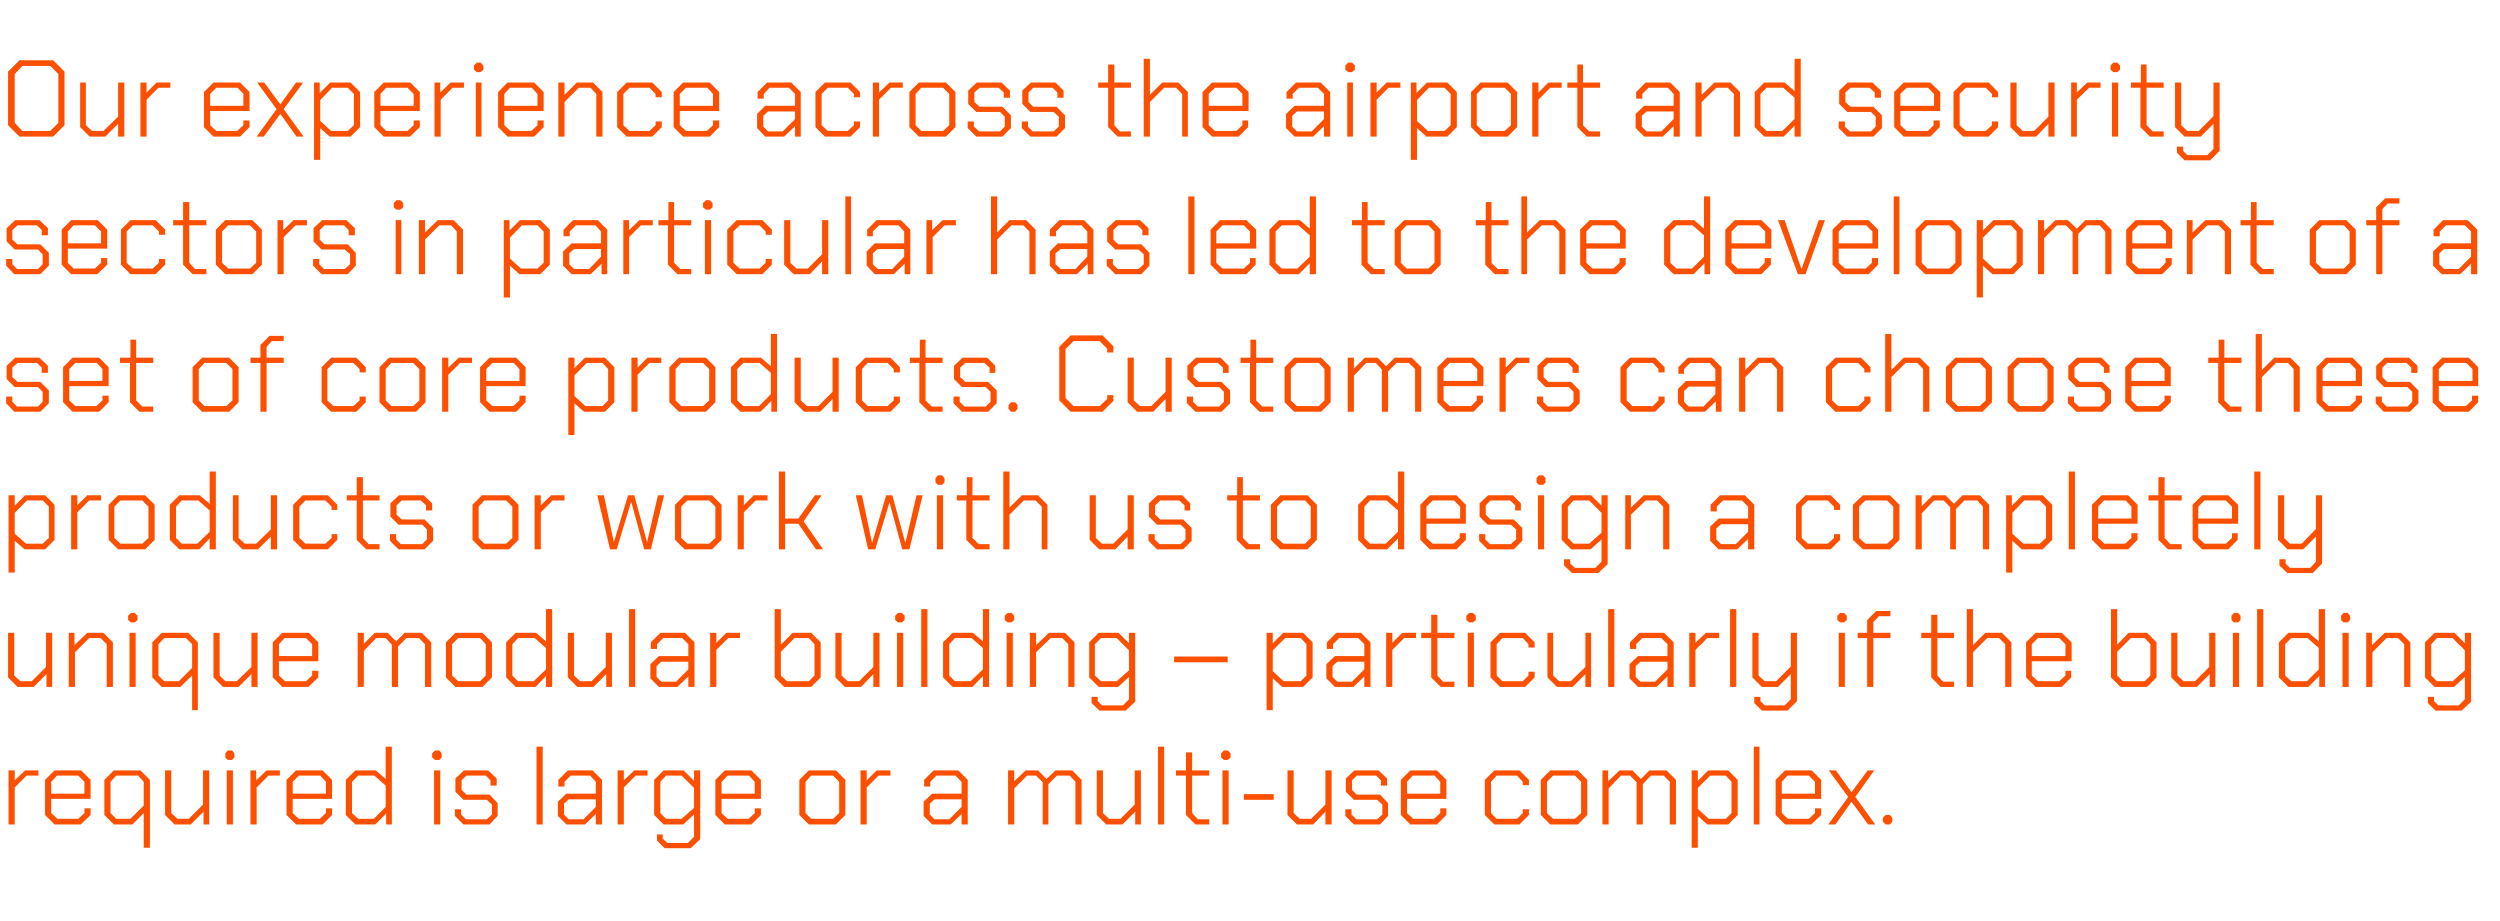 <?xml version="1.0" standalone="no"?><!DOCTYPE svg PUBLIC "-//W3C//DTD SVG 1.1//EN" "http://www.w3.org/Graphics/SVG/1.1/DTD/svg11.dtd"><svg xmlns="http://www.w3.org/2000/svg" version="1.1" width="527px" height="194.1px" viewBox="0 -6 527 194.1" style="top:-6px">  <desc>Our experience across the airport and security sectors in particular has led to the development of a set of core prod...</desc>  <defs/>  <g id="Polygon152338">    <path d="M 1.8 156.4 L 3.1 156.4 L 3.1 158.5 L 5.3 156.4 L 8.1 156.4 L 8.1 157.5 L 5.6 157.5 L 3.1 160 L 3.1 167.8 L 1.8 167.8 L 1.8 156.4 Z M 9.5 165.8 L 9.5 158.4 L 11.5 156.4 L 17.1 156.4 L 19.1 158.4 L 19.1 162.4 L 10.8 162.4 L 10.8 165.4 L 12.1 166.6 L 16.5 166.6 L 17.8 165.4 L 17.8 164.4 L 19.1 164.4 L 19.1 165.8 L 17 167.8 L 11.5 167.8 L 9.5 165.8 Z M 17.8 161.3 L 17.8 158.8 L 16.5 157.5 L 12 157.5 L 10.8 158.8 L 10.8 161.3 L 17.8 161.3 Z M 30.3 165.4 L 27.9 167.8 L 24 167.8 L 22 165.8 L 22 158.4 L 24 156.4 L 29.6 156.4 L 31.6 158.4 L 31.6 172.7 L 30.3 172.7 L 30.3 165.4 Z M 27.5 166.6 L 30.3 163.8 L 30.3 158.8 L 29.1 157.5 L 24.5 157.5 L 23.3 158.8 L 23.3 165.4 L 24.5 166.6 L 27.5 166.6 Z M 34.8 165.8 L 34.8 156.4 L 36.1 156.4 L 36.1 165.4 L 37.4 166.6 L 39.8 166.6 L 42.8 163.6 L 42.8 156.4 L 44.1 156.4 L 44.1 167.8 L 42.9 167.8 L 42.9 165.1 L 40.2 167.8 L 36.8 167.8 L 34.8 165.8 Z M 47.5 153.7 L 47.5 152.8 L 48 152.2 L 48.9 152.2 L 49.4 152.8 L 49.4 153.7 L 48.9 154.2 L 48 154.2 L 47.5 153.7 Z M 47.8 156.4 L 49.1 156.4 L 49.1 167.8 L 47.8 167.8 L 47.8 156.4 Z M 52.8 156.4 L 54 156.4 L 54 158.5 L 56.2 156.4 L 59 156.4 L 59 157.5 L 56.6 157.5 L 54.1 160 L 54.1 167.8 L 52.8 167.8 L 52.8 156.4 Z M 60.4 165.8 L 60.4 158.4 L 62.4 156.4 L 68 156.4 L 70 158.4 L 70 162.4 L 61.7 162.4 L 61.7 165.4 L 63 166.6 L 67.4 166.6 L 68.7 165.4 L 68.7 164.4 L 70 164.4 L 70 165.8 L 68 167.8 L 62.4 167.8 L 60.4 165.8 Z M 68.7 161.3 L 68.7 158.8 L 67.5 157.5 L 63 157.5 L 61.7 158.8 L 61.7 161.3 L 68.7 161.3 Z M 72.9 165.8 L 72.9 158.4 L 74.9 156.4 L 79.2 156.4 L 81.3 158.2 L 81.3 151.4 L 82.6 151.4 L 82.6 167.8 L 81.4 167.8 L 81.4 165.5 L 79.1 167.8 L 74.9 167.8 L 72.9 165.8 Z M 78.8 166.6 L 81.3 164.1 L 81.3 159.6 L 78.9 157.5 L 75.5 157.5 L 74.2 158.8 L 74.2 165.4 L 75.5 166.6 L 78.8 166.6 Z M 91.1 153.7 L 91.1 152.8 L 91.7 152.2 L 92.6 152.2 L 93.1 152.8 L 93.1 153.7 L 92.6 154.2 L 91.7 154.2 L 91.1 153.7 Z M 91.5 156.4 L 92.8 156.4 L 92.8 167.8 L 91.5 167.8 L 91.5 156.4 Z M 95.9 166 L 95.9 164.6 L 97.2 164.6 L 97.2 165.7 L 98.2 166.7 L 102.6 166.7 L 103.7 165.7 L 103.7 163.6 L 102.6 162.6 L 97.7 162.6 L 96 160.9 L 96 158.1 L 97.8 156.4 L 102.9 156.4 L 104.7 158.1 L 104.7 159.6 L 103.4 159.6 L 103.4 158.5 L 102.4 157.5 L 98.3 157.5 L 97.3 158.5 L 97.3 160.5 L 98.3 161.5 L 103.2 161.5 L 104.9 163.3 L 104.9 166 L 103.2 167.8 L 97.7 167.8 L 95.9 166 Z M 113.1 151.4 L 114.4 151.4 L 114.4 167.8 L 113.1 167.8 L 113.1 151.4 Z M 117.6 166 L 117.6 163 L 119.4 161.3 L 125.6 161.3 L 125.6 158.8 L 124.4 157.5 L 120.3 157.5 L 119 158.8 L 119 159.8 L 117.7 159.8 L 117.7 158.4 L 119.7 156.4 L 124.9 156.4 L 126.9 158.4 L 126.9 167.8 L 125.6 167.8 L 125.6 165.6 L 123.3 167.8 L 119.4 167.8 L 117.6 166 Z M 123 166.7 L 125.6 164.1 L 125.6 162.5 L 119.9 162.5 L 118.9 163.4 L 118.9 165.7 L 119.9 166.7 L 123 166.7 Z M 130.2 156.4 L 131.5 156.4 L 131.5 158.5 L 133.7 156.4 L 136.5 156.4 L 136.5 157.5 L 134 157.5 L 131.5 160 L 131.5 167.8 L 130.2 167.8 L 130.2 156.4 Z M 147.6 156.4 L 147.6 170.9 L 145.6 172.8 L 140.1 172.8 L 138.5 171.2 L 138.5 169.9 L 139.7 169.9 L 139.7 170.8 L 140.7 171.7 L 145 171.7 L 146.3 170.4 L 146.3 165.7 L 144 167.8 L 139.9 167.8 L 137.9 165.8 L 137.9 158.4 L 139.9 156.4 L 144.1 156.4 L 146.3 158.6 L 146.3 156.4 L 147.6 156.4 Z M 146.3 160.1 L 143.7 157.5 L 140.4 157.5 L 139.2 158.8 L 139.2 165.4 L 140.4 166.6 L 143.7 166.6 L 146.3 164.3 L 146.3 160.1 Z M 150.8 165.8 L 150.8 158.4 L 152.8 156.4 L 158.4 156.4 L 160.4 158.4 L 160.4 162.4 L 152.1 162.4 L 152.1 165.4 L 153.4 166.6 L 157.8 166.6 L 159.1 165.4 L 159.1 164.4 L 160.4 164.4 L 160.4 165.8 L 158.4 167.8 L 152.8 167.8 L 150.8 165.8 Z M 159.1 161.3 L 159.1 158.8 L 157.9 157.5 L 153.4 157.5 L 152.1 158.8 L 152.1 161.3 L 159.1 161.3 Z M 168.5 165.8 L 168.5 158.4 L 170.5 156.4 L 176.2 156.4 L 178.2 158.4 L 178.2 165.8 L 176.2 167.8 L 170.5 167.8 L 168.5 165.8 Z M 175.6 166.6 L 176.9 165.4 L 176.9 158.8 L 175.6 157.5 L 171 157.5 L 169.8 158.8 L 169.8 165.4 L 171 166.6 L 175.6 166.6 Z M 181.4 156.4 L 182.7 156.4 L 182.7 158.5 L 184.8 156.4 L 187.7 156.4 L 187.7 157.5 L 185.2 157.5 L 182.7 160 L 182.7 167.8 L 181.4 167.8 L 181.4 156.4 Z M 194.7 166 L 194.7 163 L 196.5 161.3 L 202.7 161.3 L 202.7 158.8 L 201.4 157.5 L 197.4 157.5 L 196.1 158.8 L 196.1 159.8 L 194.8 159.8 L 194.8 158.4 L 196.8 156.4 L 202 156.4 L 204 158.4 L 204 167.8 L 202.7 167.8 L 202.7 165.6 L 200.4 167.8 L 196.5 167.8 L 194.7 166 Z M 200.1 166.7 L 202.7 164.1 L 202.7 162.5 L 197 162.5 L 196 163.4 L 196 165.7 L 197 166.7 L 200.1 166.7 Z M 212.5 156.4 L 213.8 156.4 L 213.8 158.7 L 216.2 156.4 L 218.8 156.4 L 220.6 158.2 L 222.5 156.4 L 226 156.4 L 228 158.4 L 228 167.8 L 226.7 167.8 L 226.7 158.8 L 225.5 157.5 L 222.8 157.5 L 221 159.3 L 221 167.8 L 219.8 167.8 L 219.8 158.9 L 218.4 157.5 L 216.5 157.5 L 213.8 160.2 L 213.8 167.8 L 212.5 167.8 L 212.5 156.4 Z M 231.2 165.8 L 231.2 156.4 L 232.5 156.4 L 232.5 165.4 L 233.8 166.6 L 236.2 166.6 L 239.2 163.6 L 239.2 156.4 L 240.5 156.4 L 240.5 167.8 L 239.3 167.8 L 239.3 165.1 L 236.6 167.8 L 233.2 167.8 L 231.2 165.8 Z M 244.1 151.4 L 245.4 151.4 L 245.4 167.8 L 244.1 167.8 L 244.1 151.4 Z M 250 165.8 L 250 157.5 L 247.9 157.5 L 247.9 156.4 L 250 156.4 L 250 152.6 L 251.3 152.6 L 251.3 156.4 L 254.9 156.4 L 254.9 157.5 L 251.3 157.5 L 251.3 165.4 L 252.5 166.7 L 254.9 166.7 L 254.9 167.8 L 252 167.8 L 250 165.8 Z M 257.4 153.7 L 257.4 152.8 L 258 152.2 L 258.8 152.2 L 259.4 152.8 L 259.4 153.7 L 258.8 154.2 L 258 154.2 L 257.4 153.7 Z M 257.7 156.4 L 259 156.4 L 259 167.8 L 257.7 167.8 L 257.7 156.4 Z M 262.2 161.4 L 268.5 161.4 L 268.5 162.6 L 262.2 162.6 L 262.2 161.4 Z M 271.4 165.8 L 271.4 156.4 L 272.7 156.4 L 272.7 165.4 L 274 166.6 L 276.4 166.6 L 279.4 163.6 L 279.4 156.4 L 280.7 156.4 L 280.7 167.8 L 279.4 167.8 L 279.4 165.1 L 276.8 167.8 L 273.4 167.8 L 271.4 165.8 Z M 283.6 166 L 283.6 164.6 L 284.9 164.6 L 284.9 165.7 L 285.9 166.7 L 290.3 166.7 L 291.4 165.7 L 291.4 163.6 L 290.3 162.6 L 285.4 162.6 L 283.7 160.9 L 283.7 158.1 L 285.5 156.4 L 290.6 156.4 L 292.4 158.1 L 292.4 159.6 L 291.1 159.6 L 291.1 158.5 L 290.1 157.5 L 286 157.5 L 285 158.5 L 285 160.5 L 286 161.5 L 290.9 161.5 L 292.6 163.3 L 292.6 166 L 290.9 167.8 L 285.4 167.8 L 283.6 166 Z M 295.3 165.8 L 295.3 158.4 L 297.3 156.4 L 302.9 156.4 L 304.9 158.4 L 304.9 162.4 L 296.6 162.4 L 296.6 165.4 L 297.9 166.6 L 302.3 166.6 L 303.6 165.4 L 303.6 164.4 L 304.9 164.4 L 304.9 165.8 L 302.9 167.8 L 297.3 167.8 L 295.3 165.8 Z M 303.6 161.3 L 303.6 158.8 L 302.4 157.5 L 297.8 157.5 L 296.6 158.8 L 296.6 161.3 L 303.6 161.3 Z M 313 165.8 L 313 158.4 L 315 156.4 L 320.3 156.4 L 322.3 158.4 L 322.3 159.5 L 321 159.5 L 321 158.8 L 319.8 157.5 L 315.5 157.5 L 314.3 158.8 L 314.3 165.4 L 315.5 166.6 L 319.8 166.6 L 321 165.4 L 321 164.6 L 322.3 164.6 L 322.3 165.8 L 320.3 167.8 L 315 167.8 L 313 165.8 Z M 324.8 165.8 L 324.8 158.4 L 326.8 156.4 L 332.6 156.4 L 334.6 158.4 L 334.6 165.8 L 332.6 167.8 L 326.8 167.8 L 324.8 165.8 Z M 332 166.6 L 333.3 165.4 L 333.3 158.8 L 332 157.5 L 327.4 157.5 L 326.1 158.8 L 326.1 165.4 L 327.4 166.6 L 332 166.6 Z M 337.8 156.4 L 339 156.4 L 339 158.7 L 341.4 156.4 L 344.1 156.4 L 345.9 158.2 L 347.7 156.4 L 351.3 156.4 L 353.3 158.4 L 353.3 167.8 L 352 167.8 L 352 158.8 L 350.7 157.5 L 348 157.5 L 346.3 159.3 L 346.3 167.8 L 345 167.8 L 345 158.9 L 343.6 157.5 L 341.7 157.5 L 339.1 160.2 L 339.1 167.8 L 337.8 167.8 L 337.8 156.4 Z M 356.6 156.4 L 357.9 156.4 L 357.9 158.6 L 360.1 156.4 L 364.3 156.4 L 366.3 158.4 L 366.3 165.8 L 364.3 167.8 L 359.9 167.8 L 357.9 166 L 357.9 172.7 L 356.6 172.7 L 356.6 156.4 Z M 363.8 166.6 L 365 165.4 L 365 158.8 L 363.8 157.5 L 360.5 157.5 L 357.9 160.1 L 357.9 164.5 L 360.2 166.6 L 363.8 166.6 Z M 369.7 151.4 L 370.9 151.4 L 370.9 167.8 L 369.7 167.8 L 369.7 151.4 Z M 374.3 165.8 L 374.3 158.4 L 376.3 156.4 L 381.9 156.4 L 383.9 158.4 L 383.9 162.4 L 375.6 162.4 L 375.6 165.4 L 376.9 166.6 L 381.3 166.6 L 382.6 165.4 L 382.6 164.4 L 383.9 164.4 L 383.9 165.8 L 381.8 167.8 L 376.3 167.8 L 374.3 165.8 Z M 382.6 161.3 L 382.6 158.8 L 381.3 157.5 L 376.8 157.5 L 375.6 158.8 L 375.6 161.3 L 382.6 161.3 Z M 393.8 167.8 L 390.3 163 L 386.9 167.8 L 385.4 167.8 L 389.6 162 L 385.5 156.4 L 387 156.4 L 390.3 161 L 393.7 156.4 L 395.1 156.4 L 391.1 162 L 395.3 167.8 L 393.8 167.8 Z M 396.9 167.2 L 396.9 166.4 L 397.5 165.8 L 398.4 165.8 L 398.9 166.4 L 398.9 167.2 L 398.4 167.8 L 397.5 167.8 L 396.9 167.2 Z " stroke="none" fill="#fc5000"/>  </g>  <g id="Polygon152337">    <path d="M 1.7 136.8 L 1.7 127.4 L 3 127.4 L 3 136.4 L 4.3 137.6 L 6.7 137.6 L 9.7 134.6 L 9.7 127.4 L 11 127.4 L 11 138.8 L 9.8 138.8 L 9.8 136.1 L 7.1 138.8 L 3.7 138.8 L 1.7 136.8 Z M 14.5 127.4 L 15.7 127.4 L 15.7 130 L 18.4 127.4 L 21.8 127.4 L 23.8 129.4 L 23.8 138.8 L 22.5 138.8 L 22.5 129.8 L 21.2 128.5 L 18.8 128.5 L 15.8 131.5 L 15.8 138.8 L 14.5 138.8 L 14.5 127.4 Z M 27 124.7 L 27 123.8 L 27.6 123.2 L 28.4 123.2 L 29 123.8 L 29 124.7 L 28.4 125.2 L 27.6 125.2 L 27 124.7 Z M 27.3 127.4 L 28.6 127.4 L 28.6 138.8 L 27.3 138.8 L 27.3 127.4 Z M 40.5 136.4 L 38 138.8 L 34.1 138.8 L 32.1 136.8 L 32.1 129.4 L 34.1 127.4 L 39.7 127.4 L 41.7 129.4 L 41.7 143.7 L 40.5 143.7 L 40.5 136.4 Z M 37.7 137.6 L 40.5 134.8 L 40.5 129.8 L 39.2 128.5 L 34.6 128.5 L 33.4 129.8 L 33.4 136.4 L 34.6 137.6 L 37.7 137.6 Z M 45 136.8 L 45 127.4 L 46.3 127.4 L 46.3 136.4 L 47.5 137.6 L 49.9 137.6 L 53 134.6 L 53 127.4 L 54.3 127.4 L 54.3 138.8 L 53 138.8 L 53 136.1 L 50.3 138.8 L 47 138.8 L 45 136.8 Z M 57.5 136.8 L 57.5 129.4 L 59.5 127.4 L 65.1 127.4 L 67.1 129.4 L 67.1 133.4 L 58.8 133.4 L 58.8 136.4 L 60.1 137.6 L 64.5 137.6 L 65.8 136.4 L 65.8 135.4 L 67.1 135.4 L 67.1 136.8 L 65 138.8 L 59.5 138.8 L 57.5 136.8 Z M 65.8 132.3 L 65.8 129.8 L 64.5 128.5 L 60 128.5 L 58.8 129.8 L 58.8 132.3 L 65.8 132.3 Z M 75.4 127.4 L 76.7 127.4 L 76.7 129.7 L 79 127.4 L 81.7 127.4 L 83.5 129.2 L 85.3 127.4 L 88.9 127.4 L 90.9 129.4 L 90.9 138.8 L 89.6 138.8 L 89.6 129.8 L 88.3 128.5 L 85.7 128.5 L 83.9 130.3 L 83.9 138.8 L 82.6 138.8 L 82.6 129.9 L 81.3 128.5 L 79.3 128.5 L 76.7 131.2 L 76.7 138.8 L 75.4 138.8 L 75.4 127.4 Z M 94 136.8 L 94 129.4 L 96 127.4 L 101.7 127.4 L 103.7 129.4 L 103.7 136.8 L 101.7 138.8 L 96 138.8 L 94 136.8 Z M 101.2 137.6 L 102.4 136.4 L 102.4 129.8 L 101.2 128.5 L 96.6 128.5 L 95.3 129.8 L 95.3 136.4 L 96.6 137.6 L 101.2 137.6 Z M 106.7 136.8 L 106.7 129.4 L 108.7 127.4 L 113 127.4 L 115.1 129.2 L 115.1 122.4 L 116.4 122.4 L 116.4 138.8 L 115.1 138.8 L 115.1 136.5 L 112.9 138.8 L 108.7 138.8 L 106.7 136.8 Z M 112.5 137.6 L 115.1 135.1 L 115.1 130.6 L 112.7 128.5 L 109.2 128.5 L 108 129.8 L 108 136.4 L 109.2 137.6 L 112.5 137.6 Z M 119.7 136.8 L 119.7 127.4 L 121 127.4 L 121 136.4 L 122.3 137.6 L 124.7 137.6 L 127.7 134.6 L 127.7 127.4 L 129 127.4 L 129 138.8 L 127.8 138.8 L 127.8 136.1 L 125.1 138.8 L 121.7 138.8 L 119.7 136.8 Z M 132.6 122.4 L 133.9 122.4 L 133.9 138.8 L 132.6 138.8 L 132.6 122.4 Z M 137.1 137 L 137.1 134 L 138.9 132.3 L 145.1 132.3 L 145.1 129.8 L 143.8 128.5 L 139.8 128.5 L 138.5 129.8 L 138.5 130.8 L 137.2 130.8 L 137.2 129.4 L 139.2 127.4 L 144.4 127.4 L 146.4 129.4 L 146.4 138.8 L 145.1 138.8 L 145.1 136.6 L 142.8 138.8 L 138.9 138.8 L 137.1 137 Z M 142.5 137.7 L 145.1 135.1 L 145.1 133.5 L 139.4 133.5 L 138.4 134.4 L 138.4 136.7 L 139.4 137.7 L 142.5 137.7 Z M 149.7 127.4 L 151 127.4 L 151 129.5 L 153.1 127.4 L 156 127.4 L 156 128.5 L 153.5 128.5 L 151 131 L 151 138.8 L 149.7 138.8 L 149.7 127.4 Z M 163.3 136.8 L 163.3 122.4 L 164.6 122.4 L 164.6 129.9 L 167.1 127.4 L 171 127.4 L 173 129.4 L 173 136.8 L 171 138.8 L 165.3 138.8 L 163.3 136.8 Z M 170.5 137.6 L 171.7 136.4 L 171.7 129.8 L 170.5 128.5 L 167.5 128.5 L 164.6 131.4 L 164.6 136.4 L 165.9 137.6 L 170.5 137.6 Z M 176.1 136.8 L 176.1 127.4 L 177.4 127.4 L 177.4 136.4 L 178.7 137.6 L 181.1 137.6 L 184.1 134.6 L 184.1 127.4 L 185.4 127.4 L 185.4 138.8 L 184.1 138.8 L 184.1 136.1 L 181.5 138.8 L 178.1 138.8 L 176.1 136.8 Z M 188.7 124.7 L 188.7 123.8 L 189.3 123.2 L 190.1 123.2 L 190.7 123.8 L 190.7 124.7 L 190.1 125.2 L 189.3 125.2 L 188.7 124.7 Z M 189.1 127.4 L 190.4 127.4 L 190.4 138.8 L 189.1 138.8 L 189.1 127.4 Z M 194.2 122.4 L 195.5 122.4 L 195.5 138.8 L 194.2 138.8 L 194.2 122.4 Z M 198.8 136.8 L 198.8 129.4 L 200.8 127.4 L 205.1 127.4 L 207.2 129.2 L 207.2 122.4 L 208.5 122.4 L 208.5 138.8 L 207.2 138.8 L 207.2 136.5 L 205 138.8 L 200.8 138.8 L 198.8 136.8 Z M 204.6 137.6 L 207.2 135.1 L 207.2 130.6 L 204.8 128.5 L 201.3 128.5 L 200.1 129.8 L 200.1 136.4 L 201.3 137.6 L 204.6 137.6 Z M 211.8 124.7 L 211.8 123.8 L 212.4 123.2 L 213.2 123.2 L 213.8 123.8 L 213.8 124.7 L 213.2 125.2 L 212.4 125.2 L 211.8 124.7 Z M 212.2 127.4 L 213.5 127.4 L 213.5 138.8 L 212.2 138.8 L 212.2 127.4 Z M 217.1 127.4 L 218.4 127.4 L 218.4 130 L 221.1 127.4 L 224.5 127.4 L 226.5 129.4 L 226.5 138.8 L 225.2 138.8 L 225.2 129.8 L 223.9 128.5 L 221.5 128.5 L 218.4 131.5 L 218.4 138.8 L 217.1 138.8 L 217.1 127.4 Z M 239.3 127.4 L 239.3 141.9 L 237.3 143.8 L 231.8 143.8 L 230.1 142.2 L 230.1 140.9 L 231.4 140.9 L 231.4 141.8 L 232.3 142.7 L 236.7 142.7 L 238 141.4 L 238 136.7 L 235.7 138.8 L 231.6 138.8 L 229.6 136.8 L 229.6 129.4 L 231.6 127.4 L 235.8 127.4 L 238 129.6 L 238 127.4 L 239.3 127.4 Z M 238 131.1 L 235.4 128.5 L 232.1 128.5 L 230.8 129.8 L 230.8 136.4 L 232.1 137.6 L 235.4 137.6 L 238 135.3 L 238 131.1 Z M 247.5 132.4 L 258.8 132.4 L 258.8 133.6 L 247.5 133.6 L 247.5 132.4 Z M 267 127.4 L 268.3 127.4 L 268.3 129.6 L 270.5 127.4 L 274.7 127.4 L 276.7 129.4 L 276.7 136.8 L 274.7 138.8 L 270.3 138.8 L 268.3 137 L 268.3 143.7 L 267 143.7 L 267 127.4 Z M 274.2 137.6 L 275.4 136.4 L 275.4 129.8 L 274.2 128.5 L 270.9 128.5 L 268.3 131.1 L 268.3 135.5 L 270.6 137.6 L 274.2 137.6 Z M 279.6 137 L 279.6 134 L 281.4 132.3 L 287.6 132.3 L 287.6 129.8 L 286.3 128.5 L 282.3 128.5 L 281 129.8 L 281 130.8 L 279.7 130.8 L 279.7 129.4 L 281.7 127.4 L 286.9 127.4 L 288.9 129.4 L 288.9 138.8 L 287.6 138.8 L 287.6 136.6 L 285.3 138.8 L 281.4 138.8 L 279.6 137 Z M 285 137.7 L 287.6 135.1 L 287.6 133.5 L 281.9 133.5 L 280.9 134.4 L 280.9 136.7 L 281.9 137.7 L 285 137.7 Z M 292.2 127.4 L 293.5 127.4 L 293.5 129.5 L 295.6 127.4 L 298.5 127.4 L 298.5 128.5 L 296 128.5 L 293.5 131 L 293.5 138.8 L 292.2 138.8 L 292.2 127.4 Z M 301.7 136.8 L 301.7 128.5 L 299.6 128.5 L 299.6 127.4 L 301.7 127.4 L 301.7 123.6 L 303 123.6 L 303 127.4 L 306.6 127.4 L 306.6 128.5 L 303 128.5 L 303 136.4 L 304.2 137.7 L 306.6 137.7 L 306.6 138.8 L 303.7 138.8 L 301.7 136.8 Z M 309.1 124.7 L 309.1 123.8 L 309.7 123.2 L 310.5 123.2 L 311.1 123.8 L 311.1 124.7 L 310.5 125.2 L 309.7 125.2 L 309.1 124.7 Z M 309.4 127.4 L 310.7 127.4 L 310.7 138.8 L 309.4 138.8 L 309.4 127.4 Z M 314.2 136.8 L 314.2 129.4 L 316.2 127.4 L 321.5 127.4 L 323.5 129.4 L 323.5 130.5 L 322.2 130.5 L 322.2 129.8 L 321 128.5 L 316.7 128.5 L 315.5 129.8 L 315.5 136.4 L 316.7 137.6 L 321 137.6 L 322.2 136.4 L 322.2 135.6 L 323.5 135.6 L 323.5 136.8 L 321.5 138.8 L 316.2 138.8 L 314.2 136.8 Z M 326.2 136.8 L 326.2 127.4 L 327.4 127.4 L 327.4 136.4 L 328.7 137.6 L 331.1 137.6 L 334.2 134.6 L 334.2 127.4 L 335.4 127.4 L 335.4 138.8 L 334.2 138.8 L 334.2 136.1 L 331.5 138.8 L 328.2 138.8 L 326.2 136.8 Z M 339 122.4 L 340.3 122.4 L 340.3 138.8 L 339 138.8 L 339 122.4 Z M 343.5 137 L 343.5 134 L 345.3 132.3 L 351.5 132.3 L 351.5 129.8 L 350.2 128.5 L 346.2 128.5 L 344.9 129.8 L 344.9 130.8 L 343.6 130.8 L 343.6 129.4 L 345.6 127.4 L 350.8 127.4 L 352.8 129.4 L 352.8 138.8 L 351.5 138.8 L 351.5 136.6 L 349.2 138.8 L 345.3 138.8 L 343.5 137 Z M 348.9 137.7 L 351.5 135.1 L 351.5 133.5 L 345.8 133.5 L 344.8 134.4 L 344.8 136.7 L 345.8 137.7 L 348.9 137.7 Z M 356.1 127.4 L 357.4 127.4 L 357.4 129.5 L 359.6 127.4 L 362.4 127.4 L 362.4 128.5 L 359.9 128.5 L 357.4 131 L 357.4 138.8 L 356.1 138.8 L 356.1 127.4 Z M 364.7 122.4 L 366 122.4 L 366 138.8 L 364.7 138.8 L 364.7 122.4 Z M 378.8 127.4 L 378.8 141.8 L 376.8 143.8 L 371.4 143.8 L 369.8 142.2 L 369.8 140.9 L 371.1 140.9 L 371.1 141.8 L 372 142.7 L 376.2 142.7 L 377.5 141.4 L 377.5 136.1 L 374.8 138.8 L 371.4 138.8 L 369.4 136.8 L 369.4 127.4 L 370.7 127.4 L 370.7 136.4 L 372 137.6 L 374.4 137.6 L 377.5 134.5 L 377.5 127.4 L 378.8 127.4 Z M 387.3 124.7 L 387.3 123.8 L 387.9 123.2 L 388.7 123.2 L 389.3 123.8 L 389.3 124.7 L 388.7 125.2 L 387.9 125.2 L 387.3 124.7 Z M 387.6 127.4 L 388.9 127.4 L 388.9 138.8 L 387.6 138.8 L 387.6 127.4 Z M 393.6 128.5 L 391.6 128.5 L 391.6 127.4 L 393.6 127.4 L 393.6 124.7 L 395.5 122.8 L 398.5 122.8 L 398.5 123.9 L 396.1 123.9 L 394.9 125.1 L 394.9 127.4 L 398.5 127.4 L 398.5 128.5 L 394.9 128.5 L 394.9 138.8 L 393.6 138.8 L 393.6 128.5 Z M 407.1 136.8 L 407.1 128.5 L 405 128.5 L 405 127.4 L 407.1 127.4 L 407.1 123.6 L 408.4 123.6 L 408.4 127.4 L 411.9 127.4 L 411.9 128.5 L 408.4 128.5 L 408.4 136.4 L 409.6 137.7 L 411.9 137.7 L 411.9 138.8 L 409.1 138.8 L 407.1 136.8 Z M 414.6 122.4 L 415.9 122.4 L 415.9 130 L 418.5 127.4 L 422 127.4 L 424 129.4 L 424 138.8 L 422.7 138.8 L 422.7 129.8 L 421.4 128.5 L 418.9 128.5 L 415.9 131.5 L 415.9 138.8 L 414.6 138.8 L 414.6 122.4 Z M 427.1 136.8 L 427.1 129.4 L 429.1 127.4 L 434.6 127.4 L 436.7 129.4 L 436.7 133.4 L 428.3 133.4 L 428.3 136.4 L 429.6 137.6 L 434.1 137.6 L 435.4 136.4 L 435.4 135.4 L 436.6 135.4 L 436.6 136.8 L 434.6 138.8 L 429.1 138.8 L 427.1 136.8 Z M 435.4 132.3 L 435.4 129.8 L 434.1 128.5 L 429.6 128.5 L 428.3 129.8 L 428.3 132.3 L 435.4 132.3 Z M 445 136.8 L 445 122.4 L 446.3 122.4 L 446.3 129.9 L 448.7 127.4 L 452.6 127.4 L 454.6 129.4 L 454.6 136.8 L 452.6 138.8 L 447 138.8 L 445 136.8 Z M 452.1 137.6 L 453.3 136.4 L 453.3 129.8 L 452.1 128.5 L 449.2 128.5 L 446.3 131.4 L 446.3 136.4 L 447.5 137.6 L 452.1 137.6 Z M 457.7 136.8 L 457.7 127.4 L 459 127.4 L 459 136.4 L 460.3 137.6 L 462.7 137.6 L 465.7 134.6 L 465.7 127.4 L 467 127.4 L 467 138.8 L 465.8 138.8 L 465.8 136.1 L 463.1 138.8 L 459.7 138.8 L 457.7 136.8 Z M 470.4 124.7 L 470.4 123.8 L 470.9 123.2 L 471.8 123.2 L 472.3 123.8 L 472.3 124.7 L 471.8 125.2 L 470.9 125.2 L 470.4 124.7 Z M 470.7 127.4 L 472 127.4 L 472 138.8 L 470.7 138.8 L 470.7 127.4 Z M 475.8 122.4 L 477.1 122.4 L 477.1 138.8 L 475.8 138.8 L 475.8 122.4 Z M 480.4 136.8 L 480.4 129.4 L 482.4 127.4 L 486.7 127.4 L 488.8 129.2 L 488.8 122.4 L 490.1 122.4 L 490.1 138.8 L 488.9 138.8 L 488.9 136.5 L 486.6 138.8 L 482.4 138.8 L 480.4 136.8 Z M 486.3 137.6 L 488.8 135.1 L 488.8 130.6 L 486.4 128.5 L 483 128.5 L 481.7 129.8 L 481.7 136.4 L 483 137.6 L 486.3 137.6 Z M 493.5 124.7 L 493.5 123.8 L 494 123.2 L 494.9 123.2 L 495.4 123.8 L 495.4 124.7 L 494.9 125.2 L 494 125.2 L 493.5 124.7 Z M 493.8 127.4 L 495.1 127.4 L 495.1 138.8 L 493.8 138.8 L 493.8 127.4 Z M 498.8 127.4 L 500 127.4 L 500 130 L 502.7 127.4 L 506.1 127.4 L 508.1 129.4 L 508.1 138.8 L 506.8 138.8 L 506.8 129.8 L 505.5 128.5 L 503.1 128.5 L 500.1 131.5 L 500.1 138.8 L 498.8 138.8 L 498.8 127.4 Z M 520.9 127.4 L 520.9 141.9 L 518.9 143.8 L 513.4 143.8 L 511.8 142.2 L 511.8 140.9 L 513.1 140.9 L 513.1 141.8 L 514 142.7 L 518.3 142.7 L 519.6 141.4 L 519.6 136.7 L 517.3 138.8 L 513.2 138.8 L 511.2 136.8 L 511.2 129.4 L 513.2 127.4 L 517.4 127.4 L 519.6 129.6 L 519.6 127.4 L 520.9 127.4 Z M 519.6 131.1 L 517 128.5 L 513.7 128.5 L 512.5 129.8 L 512.5 136.4 L 513.7 137.6 L 517 137.6 L 519.6 135.3 L 519.6 131.1 Z " stroke="none" fill="#fc5000"/>  </g>  <g id="Polygon152336">    <path d="M 1.8 98.4 L 3.1 98.4 L 3.1 100.6 L 5.3 98.4 L 9.5 98.4 L 11.5 100.4 L 11.5 107.8 L 9.5 109.8 L 5.2 109.8 L 3.1 108 L 3.1 114.7 L 1.8 114.7 L 1.8 98.4 Z M 9 108.6 L 10.3 107.4 L 10.3 100.8 L 9 99.5 L 5.7 99.5 L 3.1 102.1 L 3.1 106.5 L 5.5 108.6 L 9 108.6 Z M 15 98.4 L 16.3 98.4 L 16.3 100.5 L 18.4 98.4 L 21.3 98.4 L 21.3 99.5 L 18.8 99.5 L 16.3 102 L 16.3 109.8 L 15 109.8 L 15 98.4 Z M 22.9 107.8 L 22.9 100.4 L 24.9 98.4 L 30.6 98.4 L 32.6 100.4 L 32.6 107.8 L 30.6 109.8 L 24.9 109.8 L 22.9 107.8 Z M 30 108.6 L 31.3 107.4 L 31.3 100.8 L 30 99.5 L 25.4 99.5 L 24.1 100.8 L 24.1 107.4 L 25.4 108.6 L 30 108.6 Z M 35.8 107.8 L 35.8 100.4 L 37.8 98.4 L 42.1 98.4 L 44.2 100.2 L 44.2 93.4 L 45.5 93.4 L 45.5 109.8 L 44.2 109.8 L 44.2 107.5 L 42 109.8 L 37.8 109.8 L 35.8 107.8 Z M 41.6 108.6 L 44.2 106.1 L 44.2 101.6 L 41.8 99.5 L 38.3 99.5 L 37.1 100.8 L 37.1 107.4 L 38.3 108.6 L 41.6 108.6 Z M 49.1 107.8 L 49.1 98.4 L 50.3 98.4 L 50.3 107.4 L 51.6 108.6 L 54 108.6 L 57.1 105.6 L 57.1 98.4 L 58.4 98.4 L 58.4 109.8 L 57.1 109.8 L 57.1 107.1 L 54.4 109.8 L 51.1 109.8 L 49.1 107.8 Z M 61.8 107.8 L 61.8 100.4 L 63.8 98.4 L 69.1 98.4 L 71.1 100.4 L 71.1 101.5 L 69.9 101.5 L 69.9 100.8 L 68.6 99.5 L 64.4 99.5 L 63.1 100.8 L 63.1 107.4 L 64.4 108.6 L 68.6 108.6 L 69.9 107.4 L 69.9 106.6 L 71.1 106.6 L 71.1 107.8 L 69.1 109.8 L 63.8 109.8 L 61.8 107.8 Z M 75.2 107.8 L 75.2 99.5 L 73.1 99.5 L 73.1 98.4 L 75.2 98.4 L 75.2 94.6 L 76.5 94.6 L 76.5 98.4 L 80 98.4 L 80 99.5 L 76.5 99.5 L 76.5 107.4 L 77.7 108.7 L 80 108.7 L 80 109.8 L 77.2 109.8 L 75.2 107.8 Z M 82.2 108 L 82.2 106.6 L 83.5 106.6 L 83.5 107.7 L 84.5 108.7 L 89 108.7 L 90 107.7 L 90 105.6 L 89 104.6 L 84 104.6 L 82.3 102.9 L 82.3 100.1 L 84.1 98.4 L 89.3 98.4 L 91.1 100.1 L 91.1 101.6 L 89.8 101.6 L 89.8 100.5 L 88.7 99.5 L 84.7 99.5 L 83.6 100.5 L 83.6 102.5 L 84.7 103.5 L 89.5 103.5 L 91.3 105.3 L 91.3 108 L 89.5 109.8 L 84 109.8 L 82.2 108 Z M 99.6 107.8 L 99.6 100.4 L 101.6 98.4 L 107.3 98.4 L 109.3 100.4 L 109.3 107.8 L 107.3 109.8 L 101.6 109.8 L 99.6 107.8 Z M 106.7 108.6 L 108 107.4 L 108 100.8 L 106.7 99.5 L 102.1 99.5 L 100.9 100.8 L 100.9 107.4 L 102.1 108.6 L 106.7 108.6 Z M 112.7 98.4 L 114 98.4 L 114 100.5 L 116.2 98.4 L 119 98.4 L 119 99.5 L 116.5 99.5 L 114 102 L 114 109.8 L 112.7 109.8 L 112.7 98.4 Z M 125.9 98.4 L 127.3 98.4 L 129.4 108.3 L 129.4 108.3 L 132.4 98.4 L 133.7 98.4 L 136.4 108.3 L 136.4 108.3 L 138.7 98.4 L 140 98.4 L 137.2 109.8 L 135.8 109.8 L 133.1 99.9 L 133 99.9 L 130 109.8 L 128.6 109.8 L 125.9 98.4 Z M 142.3 107.8 L 142.3 100.4 L 144.3 98.4 L 150.1 98.4 L 152.1 100.4 L 152.1 107.8 L 150.1 109.8 L 144.3 109.8 L 142.3 107.8 Z M 149.5 108.6 L 150.8 107.4 L 150.8 100.8 L 149.5 99.5 L 144.9 99.5 L 143.6 100.8 L 143.6 107.4 L 144.9 108.6 L 149.5 108.6 Z M 155.5 98.4 L 156.8 98.4 L 156.8 100.5 L 158.9 98.4 L 161.8 98.4 L 161.8 99.5 L 159.3 99.5 L 156.8 102 L 156.8 109.8 L 155.5 109.8 L 155.5 98.4 Z M 164.2 93.4 L 165.5 93.4 L 165.5 103.3 L 168.3 103.3 L 171.8 98.4 L 173.2 98.4 L 169.4 103.9 L 173.5 109.8 L 172 109.8 L 168.3 104.4 L 165.5 104.4 L 165.5 109.8 L 164.2 109.8 L 164.2 93.4 Z M 180.4 98.4 L 181.7 98.4 L 183.8 108.3 L 183.9 108.3 L 186.8 98.4 L 188.1 98.4 L 190.8 108.3 L 190.9 108.3 L 193.2 98.4 L 194.5 98.4 L 191.7 109.8 L 190.2 109.8 L 187.5 99.9 L 187.5 99.9 L 184.5 109.8 L 183 109.8 L 180.4 98.4 Z M 197.2 95.7 L 197.2 94.8 L 197.7 94.2 L 198.6 94.2 L 199.1 94.8 L 199.1 95.7 L 198.6 96.2 L 197.7 96.2 L 197.2 95.7 Z M 197.5 98.4 L 198.8 98.4 L 198.8 109.8 L 197.5 109.8 L 197.5 98.4 Z M 203.7 107.8 L 203.7 99.5 L 201.7 99.5 L 201.7 98.4 L 203.8 98.4 L 203.8 94.6 L 205 94.6 L 205 98.4 L 208.6 98.4 L 208.6 99.5 L 205 99.5 L 205 107.4 L 206.3 108.7 L 208.6 108.7 L 208.6 109.8 L 205.7 109.8 L 203.7 107.8 Z M 211.5 93.4 L 212.8 93.4 L 212.8 101 L 215.4 98.4 L 218.8 98.4 L 220.8 100.4 L 220.8 109.8 L 219.6 109.8 L 219.6 100.8 L 218.3 99.5 L 215.8 99.5 L 212.8 102.5 L 212.8 109.8 L 211.5 109.8 L 211.5 93.4 Z M 229.7 107.8 L 229.7 98.4 L 231 98.4 L 231 107.4 L 232.3 108.6 L 234.7 108.6 L 237.7 105.6 L 237.7 98.4 L 239 98.4 L 239 109.8 L 237.7 109.8 L 237.7 107.1 L 235.1 109.8 L 231.7 109.8 L 229.7 107.8 Z M 242.1 108 L 242.1 106.6 L 243.4 106.6 L 243.4 107.7 L 244.4 108.7 L 248.9 108.7 L 249.9 107.7 L 249.9 105.6 L 248.9 104.6 L 243.9 104.6 L 242.2 102.9 L 242.2 100.1 L 244 98.4 L 249.2 98.4 L 250.9 100.1 L 250.9 101.6 L 249.7 101.6 L 249.7 100.5 L 248.6 99.5 L 244.6 99.5 L 243.5 100.5 L 243.5 102.5 L 244.6 103.5 L 249.4 103.5 L 251.2 105.3 L 251.2 108 L 249.4 109.8 L 243.9 109.8 L 242.1 108 Z M 260.7 107.8 L 260.7 99.5 L 258.7 99.5 L 258.7 98.4 L 260.8 98.4 L 260.8 94.6 L 262 94.6 L 262 98.4 L 265.6 98.4 L 265.6 99.5 L 262 99.5 L 262 107.4 L 263.3 108.7 L 265.6 108.7 L 265.6 109.8 L 262.7 109.8 L 260.7 107.8 Z M 267.9 107.8 L 267.9 100.4 L 269.9 98.4 L 275.6 98.4 L 277.6 100.4 L 277.6 107.8 L 275.6 109.8 L 269.9 109.8 L 267.9 107.8 Z M 275.1 108.6 L 276.3 107.4 L 276.3 100.8 L 275.1 99.5 L 270.5 99.5 L 269.2 100.8 L 269.2 107.4 L 270.5 108.6 L 275.1 108.6 Z M 286.3 107.8 L 286.3 100.4 L 288.3 98.4 L 292.6 98.4 L 294.7 100.2 L 294.7 93.4 L 296 93.4 L 296 109.8 L 294.7 109.8 L 294.7 107.5 L 292.4 109.8 L 288.3 109.8 L 286.3 107.8 Z M 292.1 108.6 L 294.7 106.1 L 294.7 101.6 L 292.3 99.5 L 288.8 99.5 L 287.6 100.8 L 287.6 107.4 L 288.8 108.6 L 292.1 108.6 Z M 299.4 107.8 L 299.4 100.4 L 301.4 98.4 L 307 98.4 L 309 100.4 L 309 104.4 L 300.7 104.4 L 300.7 107.4 L 302 108.6 L 306.4 108.6 L 307.7 107.4 L 307.7 106.4 L 309 106.4 L 309 107.8 L 307 109.8 L 301.4 109.8 L 299.4 107.8 Z M 307.8 103.3 L 307.8 100.8 L 306.5 99.5 L 302 99.5 L 300.7 100.8 L 300.7 103.3 L 307.8 103.3 Z M 311.8 108 L 311.8 106.6 L 313.1 106.6 L 313.1 107.7 L 314.1 108.7 L 318.5 108.7 L 319.6 107.7 L 319.6 105.6 L 318.5 104.6 L 313.6 104.6 L 311.9 102.9 L 311.9 100.1 L 313.7 98.4 L 318.9 98.4 L 320.6 100.1 L 320.6 101.6 L 319.4 101.6 L 319.4 100.5 L 318.3 99.5 L 314.2 99.5 L 313.2 100.5 L 313.2 102.5 L 314.2 103.5 L 319.1 103.5 L 320.9 105.3 L 320.9 108 L 319.1 109.8 L 313.6 109.8 L 311.8 108 Z M 323.9 95.7 L 323.9 94.8 L 324.4 94.2 L 325.3 94.2 L 325.8 94.8 L 325.8 95.7 L 325.3 96.2 L 324.4 96.2 L 323.9 95.7 Z M 324.2 98.4 L 325.5 98.4 L 325.5 109.8 L 324.2 109.8 L 324.2 98.4 Z M 338.9 98.4 L 338.9 112.9 L 336.9 114.8 L 331.4 114.8 L 329.7 113.2 L 329.7 111.9 L 331 111.9 L 331 112.8 L 332 113.7 L 336.3 113.7 L 337.6 112.4 L 337.6 107.7 L 335.3 109.8 L 331.2 109.8 L 329.2 107.8 L 329.2 100.4 L 331.2 98.4 L 335.4 98.4 L 337.6 100.6 L 337.6 98.4 L 338.9 98.4 Z M 337.6 102.1 L 335 99.5 L 331.7 99.5 L 330.5 100.8 L 330.5 107.4 L 331.7 108.6 L 335 108.6 L 337.6 106.3 L 337.6 102.1 Z M 342.6 98.4 L 343.8 98.4 L 343.8 101 L 346.5 98.4 L 349.9 98.4 L 351.9 100.4 L 351.9 109.8 L 350.6 109.8 L 350.6 100.8 L 349.3 99.5 L 346.9 99.5 L 343.8 102.5 L 343.8 109.8 L 342.6 109.8 L 342.6 98.4 Z M 360.5 108 L 360.5 105 L 362.3 103.3 L 368.5 103.3 L 368.5 100.8 L 367.2 99.5 L 363.2 99.5 L 361.9 100.8 L 361.9 101.8 L 360.6 101.8 L 360.6 100.4 L 362.6 98.4 L 367.8 98.4 L 369.8 100.4 L 369.8 109.8 L 368.5 109.8 L 368.5 107.6 L 366.2 109.8 L 362.3 109.8 L 360.5 108 Z M 365.9 108.7 L 368.5 106.1 L 368.5 104.5 L 362.8 104.5 L 361.8 105.4 L 361.8 107.7 L 362.8 108.7 L 365.9 108.7 Z M 378.6 107.8 L 378.6 100.4 L 380.6 98.4 L 385.9 98.4 L 387.9 100.4 L 387.9 101.5 L 386.6 101.5 L 386.6 100.8 L 385.3 99.5 L 381.1 99.5 L 379.8 100.8 L 379.8 107.4 L 381.1 108.6 L 385.3 108.6 L 386.6 107.4 L 386.6 106.6 L 387.9 106.6 L 387.9 107.8 L 385.9 109.8 L 380.6 109.8 L 378.6 107.8 Z M 390.6 107.8 L 390.6 100.4 L 392.7 98.4 L 398.4 98.4 L 400.4 100.4 L 400.4 107.8 L 398.4 109.8 L 392.7 109.8 L 390.6 107.8 Z M 397.8 108.6 L 399.1 107.4 L 399.1 100.8 L 397.8 99.5 L 393.2 99.5 L 391.9 100.8 L 391.9 107.4 L 393.2 108.6 L 397.8 108.6 Z M 403.8 98.4 L 405.1 98.4 L 405.1 100.7 L 407.4 98.4 L 410.1 98.4 L 411.9 100.2 L 413.7 98.4 L 417.3 98.4 L 419.3 100.4 L 419.3 109.8 L 418 109.8 L 418 100.8 L 416.8 99.5 L 414.1 99.5 L 412.3 101.3 L 412.3 109.8 L 411.1 109.8 L 411.1 100.9 L 409.7 99.5 L 407.7 99.5 L 405.1 102.2 L 405.1 109.8 L 403.8 109.8 L 403.8 98.4 Z M 422.9 98.4 L 424.1 98.4 L 424.1 100.6 L 426.3 98.4 L 430.6 98.4 L 432.6 100.4 L 432.6 107.8 L 430.6 109.8 L 426.2 109.8 L 424.2 108 L 424.2 114.7 L 422.9 114.7 L 422.9 98.4 Z M 430 108.6 L 431.3 107.4 L 431.3 100.8 L 430 99.5 L 426.7 99.5 L 424.2 102.1 L 424.2 106.5 L 426.5 108.6 L 430 108.6 Z M 436.1 93.4 L 437.4 93.4 L 437.4 109.8 L 436.1 109.8 L 436.1 93.4 Z M 441 107.8 L 441 100.4 L 443 98.4 L 448.6 98.4 L 450.6 100.4 L 450.6 104.4 L 442.3 104.4 L 442.3 107.4 L 443.6 108.6 L 448 108.6 L 449.3 107.4 L 449.3 106.4 L 450.6 106.4 L 450.6 107.8 L 448.6 109.8 L 443 109.8 L 441 107.8 Z M 449.3 103.3 L 449.3 100.8 L 448.1 99.5 L 443.5 99.5 L 442.3 100.8 L 442.3 103.3 L 449.3 103.3 Z M 455 107.8 L 455 99.5 L 452.9 99.5 L 452.9 98.4 L 455 98.4 L 455 94.6 L 456.3 94.6 L 456.3 98.4 L 459.9 98.4 L 459.9 99.5 L 456.3 99.5 L 456.3 107.4 L 457.5 108.7 L 459.9 108.7 L 459.9 109.8 L 457 109.8 L 455 107.8 Z M 462.2 107.8 L 462.2 100.4 L 464.2 98.4 L 469.7 98.4 L 471.8 100.4 L 471.8 104.4 L 463.4 104.4 L 463.4 107.4 L 464.7 108.6 L 469.2 108.6 L 470.5 107.4 L 470.5 106.4 L 471.7 106.4 L 471.7 107.8 L 469.7 109.8 L 464.2 109.8 L 462.2 107.8 Z M 470.5 103.3 L 470.5 100.8 L 469.2 99.5 L 464.7 99.5 L 463.4 100.8 L 463.4 103.3 L 470.5 103.3 Z M 475.2 93.4 L 476.5 93.4 L 476.5 109.8 L 475.2 109.8 L 475.2 93.4 Z M 489.5 98.4 L 489.5 112.8 L 487.5 114.8 L 482.2 114.8 L 480.5 113.2 L 480.5 111.9 L 481.8 111.9 L 481.8 112.8 L 482.7 113.7 L 487 113.7 L 488.2 112.4 L 488.2 107.1 L 485.5 109.8 L 482.2 109.8 L 480.2 107.8 L 480.2 98.4 L 481.5 98.4 L 481.5 107.4 L 482.7 108.6 L 485.2 108.6 L 488.2 105.5 L 488.2 98.4 L 489.5 98.4 Z " stroke="none" fill="#fc5000"/>  </g>  <g id="Polygon152335">    <path d="M 1.3 79 L 1.3 77.6 L 2.6 77.6 L 2.6 78.7 L 3.6 79.7 L 8 79.7 L 9 78.7 L 9 76.6 L 8 75.6 L 3.1 75.6 L 1.4 73.9 L 1.4 71.1 L 3.2 69.4 L 8.3 69.4 L 10.1 71.1 L 10.1 72.6 L 8.8 72.6 L 8.8 71.5 L 7.8 70.5 L 3.7 70.5 L 2.6 71.5 L 2.6 73.5 L 3.7 74.5 L 8.5 74.5 L 10.3 76.3 L 10.3 79 L 8.5 80.8 L 3 80.8 L 1.3 79 Z M 13.3 78.8 L 13.3 71.4 L 15.3 69.4 L 20.9 69.4 L 22.9 71.4 L 22.9 75.4 L 14.6 75.4 L 14.6 78.4 L 15.9 79.6 L 20.3 79.6 L 21.6 78.4 L 21.6 77.4 L 22.9 77.4 L 22.9 78.8 L 20.9 80.8 L 15.3 80.8 L 13.3 78.8 Z M 21.6 74.3 L 21.6 71.8 L 20.4 70.5 L 15.9 70.5 L 14.6 71.8 L 14.6 74.3 L 21.6 74.3 Z M 27.4 78.8 L 27.4 70.5 L 25.3 70.5 L 25.3 69.4 L 27.5 69.4 L 27.5 65.6 L 28.7 65.6 L 28.7 69.4 L 32.3 69.4 L 32.3 70.5 L 28.7 70.5 L 28.7 78.4 L 30 79.7 L 32.3 79.7 L 32.3 80.8 L 29.4 80.8 L 27.4 78.8 Z M 40.6 78.8 L 40.6 71.4 L 42.6 69.4 L 48.3 69.4 L 50.3 71.4 L 50.3 78.8 L 48.3 80.8 L 42.6 80.8 L 40.6 78.8 Z M 47.7 79.6 L 49 78.4 L 49 71.8 L 47.7 70.5 L 43.1 70.5 L 41.9 71.8 L 41.9 78.4 L 43.1 79.6 L 47.7 79.6 Z M 54.9 70.5 L 52.8 70.5 L 52.8 69.4 L 54.9 69.4 L 54.9 66.7 L 56.8 64.8 L 59.8 64.8 L 59.8 65.9 L 57.3 65.9 L 56.2 67.1 L 56.2 69.4 L 59.8 69.4 L 59.8 70.5 L 56.2 70.5 L 56.2 80.8 L 54.9 80.8 L 54.9 70.5 Z M 67.8 78.8 L 67.8 71.4 L 69.8 69.4 L 75.1 69.4 L 77.1 71.4 L 77.1 72.5 L 75.8 72.5 L 75.8 71.8 L 74.5 70.5 L 70.3 70.5 L 69 71.8 L 69 78.4 L 70.3 79.6 L 74.5 79.6 L 75.8 78.4 L 75.8 77.6 L 77.1 77.6 L 77.1 78.8 L 75.1 80.8 L 69.8 80.8 L 67.8 78.8 Z M 80 78.8 L 80 71.4 L 82 69.4 L 87.7 69.4 L 89.7 71.4 L 89.7 78.8 L 87.7 80.8 L 82 80.8 L 80 78.8 Z M 87.1 79.6 L 88.4 78.4 L 88.4 71.8 L 87.1 70.5 L 82.5 70.5 L 81.3 71.8 L 81.3 78.4 L 82.5 79.6 L 87.1 79.6 Z M 93.2 69.4 L 94.5 69.4 L 94.5 71.5 L 96.7 69.4 L 99.5 69.4 L 99.5 70.5 L 97 70.5 L 94.5 73 L 94.5 80.8 L 93.2 80.8 L 93.2 69.4 Z M 101.2 78.8 L 101.2 71.4 L 103.2 69.4 L 108.8 69.4 L 110.8 71.4 L 110.8 75.4 L 102.5 75.4 L 102.5 78.4 L 103.8 79.6 L 108.2 79.6 L 109.5 78.4 L 109.5 77.4 L 110.8 77.4 L 110.8 78.8 L 108.8 80.8 L 103.2 80.8 L 101.2 78.8 Z M 109.5 74.3 L 109.5 71.8 L 108.3 70.5 L 103.8 70.5 L 102.5 71.8 L 102.5 74.3 L 109.5 74.3 Z M 119.8 69.4 L 121.1 69.4 L 121.1 71.6 L 123.3 69.4 L 127.5 69.4 L 129.5 71.4 L 129.5 78.8 L 127.5 80.8 L 123.1 80.8 L 121.1 79 L 121.1 85.7 L 119.8 85.7 L 119.8 69.4 Z M 127 79.6 L 128.2 78.4 L 128.2 71.8 L 127 70.5 L 123.7 70.5 L 121.1 73.1 L 121.1 77.5 L 123.4 79.6 L 127 79.6 Z M 133.1 69.4 L 134.4 69.4 L 134.4 71.5 L 136.5 69.4 L 139.4 69.4 L 139.4 70.5 L 136.9 70.5 L 134.4 73 L 134.4 80.8 L 133.1 80.8 L 133.1 69.4 Z M 141.1 78.8 L 141.1 71.4 L 143.1 69.4 L 148.8 69.4 L 150.8 71.4 L 150.8 78.8 L 148.8 80.8 L 143.1 80.8 L 141.1 78.8 Z M 148.2 79.6 L 149.5 78.4 L 149.5 71.8 L 148.2 70.5 L 143.6 70.5 L 142.4 71.8 L 142.4 78.4 L 143.6 79.6 L 148.2 79.6 Z M 154.1 78.8 L 154.1 71.4 L 156.1 69.4 L 160.4 69.4 L 162.5 71.2 L 162.5 64.4 L 163.8 64.4 L 163.8 80.8 L 162.6 80.8 L 162.6 78.5 L 160.3 80.8 L 156.1 80.8 L 154.1 78.8 Z M 160 79.6 L 162.5 77.1 L 162.5 72.6 L 160.1 70.5 L 156.7 70.5 L 155.4 71.8 L 155.4 78.4 L 156.7 79.6 L 160 79.6 Z M 167.5 78.8 L 167.5 69.4 L 168.8 69.4 L 168.8 78.4 L 170.1 79.6 L 172.5 79.6 L 175.5 76.6 L 175.5 69.4 L 176.8 69.4 L 176.8 80.8 L 175.5 80.8 L 175.5 78.1 L 172.9 80.8 L 169.5 80.8 L 167.5 78.8 Z M 180.4 78.8 L 180.4 71.4 L 182.4 69.4 L 187.7 69.4 L 189.7 71.4 L 189.7 72.5 L 188.4 72.5 L 188.4 71.8 L 187.1 70.5 L 182.9 70.5 L 181.7 71.8 L 181.7 78.4 L 182.9 79.6 L 187.1 79.6 L 188.4 78.4 L 188.4 77.6 L 189.7 77.6 L 189.7 78.8 L 187.7 80.8 L 182.4 80.8 L 180.4 78.8 Z M 193.8 78.8 L 193.8 70.5 L 191.8 70.5 L 191.8 69.4 L 193.9 69.4 L 193.9 65.6 L 195.1 65.6 L 195.1 69.4 L 198.7 69.4 L 198.7 70.5 L 195.1 70.5 L 195.1 78.4 L 196.4 79.7 L 198.7 79.7 L 198.7 80.8 L 195.8 80.8 L 193.8 78.8 Z M 201 79 L 201 77.6 L 202.3 77.6 L 202.3 78.7 L 203.3 79.7 L 207.8 79.7 L 208.8 78.7 L 208.8 76.6 L 207.8 75.6 L 202.8 75.6 L 201.1 73.9 L 201.1 71.1 L 202.9 69.4 L 208.1 69.4 L 209.8 71.1 L 209.8 72.6 L 208.6 72.6 L 208.6 71.5 L 207.5 70.5 L 203.5 70.5 L 202.4 71.5 L 202.4 73.5 L 203.5 74.5 L 208.3 74.5 L 210.1 76.3 L 210.1 79 L 208.3 80.8 L 202.8 80.8 L 201 79 Z M 212.6 80.2 L 212.6 79.4 L 213.1 78.8 L 214 78.8 L 214.5 79.4 L 214.5 80.2 L 214 80.8 L 213.1 80.8 L 212.6 80.2 Z M 223.3 78.4 L 223.3 67.1 L 225.7 64.7 L 232.4 64.7 L 234.7 67 L 234.7 68.3 L 233.4 68.3 L 233.4 67.5 L 231.8 65.9 L 226.3 65.9 L 224.6 67.6 L 224.6 77.9 L 226.3 79.6 L 231.8 79.6 L 233.4 78.1 L 233.4 77.3 L 234.7 77.3 L 234.7 78.5 L 232.4 80.8 L 225.7 80.8 L 223.3 78.4 Z M 237.7 78.8 L 237.7 69.4 L 239 69.4 L 239 78.4 L 240.3 79.6 L 242.7 79.6 L 245.7 76.6 L 245.7 69.4 L 247 69.4 L 247 80.8 L 245.7 80.8 L 245.7 78.1 L 243.1 80.8 L 239.7 80.8 L 237.7 78.8 Z M 250.2 79 L 250.2 77.6 L 251.5 77.6 L 251.5 78.7 L 252.5 79.7 L 257 79.7 L 258 78.7 L 258 76.6 L 257 75.6 L 252 75.6 L 250.3 73.9 L 250.3 71.1 L 252.1 69.4 L 257.3 69.4 L 259 71.1 L 259 72.6 L 257.8 72.6 L 257.8 71.5 L 256.7 70.5 L 252.7 70.5 L 251.6 71.5 L 251.6 73.5 L 252.7 74.5 L 257.5 74.5 L 259.3 76.3 L 259.3 79 L 257.5 80.8 L 252 80.8 L 250.2 79 Z M 263.5 78.8 L 263.5 70.5 L 261.5 70.5 L 261.5 69.4 L 263.6 69.4 L 263.6 65.6 L 264.8 65.6 L 264.8 69.4 L 268.4 69.4 L 268.4 70.5 L 264.8 70.5 L 264.8 78.4 L 266.1 79.7 L 268.4 79.7 L 268.4 80.8 L 265.5 80.8 L 263.5 78.8 Z M 270.8 78.8 L 270.8 71.4 L 272.8 69.4 L 278.5 69.4 L 280.5 71.4 L 280.5 78.8 L 278.5 80.8 L 272.8 80.8 L 270.8 78.8 Z M 278 79.6 L 279.2 78.4 L 279.2 71.8 L 278 70.5 L 273.4 70.5 L 272.1 71.8 L 272.1 78.4 L 273.4 79.6 L 278 79.6 Z M 284.1 69.4 L 285.4 69.4 L 285.4 71.7 L 287.7 69.4 L 290.4 69.4 L 292.2 71.2 L 294 69.4 L 297.6 69.4 L 299.6 71.4 L 299.6 80.8 L 298.3 80.8 L 298.3 71.8 L 297 70.5 L 294.4 70.5 L 292.6 72.3 L 292.6 80.8 L 291.3 80.8 L 291.3 71.9 L 290 70.5 L 288 70.5 L 285.4 73.2 L 285.4 80.8 L 284.1 80.8 L 284.1 69.4 Z M 303 78.8 L 303 71.4 L 305 69.4 L 310.6 69.4 L 312.7 71.4 L 312.7 75.4 L 304.3 75.4 L 304.3 78.4 L 305.6 79.6 L 310.1 79.6 L 311.3 78.4 L 311.3 77.4 L 312.6 77.4 L 312.6 78.8 L 310.6 80.8 L 305 80.8 L 303 78.8 Z M 311.4 74.3 L 311.4 71.8 L 310.1 70.5 L 305.6 70.5 L 304.3 71.8 L 304.3 74.3 L 311.4 74.3 Z M 316.1 69.4 L 317.4 69.4 L 317.4 71.5 L 319.5 69.4 L 322.4 69.4 L 322.4 70.5 L 319.9 70.5 L 317.4 73 L 317.4 80.8 L 316.1 80.8 L 316.1 69.4 Z M 324 79 L 324 77.6 L 325.3 77.6 L 325.3 78.7 L 326.3 79.7 L 330.7 79.7 L 331.7 78.7 L 331.7 76.6 L 330.7 75.6 L 325.8 75.6 L 324.1 73.9 L 324.1 71.1 L 325.9 69.4 L 331 69.4 L 332.8 71.1 L 332.8 72.6 L 331.5 72.6 L 331.5 71.5 L 330.5 70.5 L 326.4 70.5 L 325.4 71.5 L 325.4 73.5 L 326.4 74.5 L 331.2 74.5 L 333 76.3 L 333 79 L 331.2 80.8 L 325.7 80.8 L 324 79 Z M 341.6 78.8 L 341.6 71.4 L 343.6 69.4 L 348.9 69.4 L 350.9 71.4 L 350.9 72.5 L 349.6 72.5 L 349.6 71.8 L 348.4 70.5 L 344.1 70.5 L 342.9 71.8 L 342.9 78.4 L 344.1 79.6 L 348.4 79.6 L 349.6 78.4 L 349.6 77.6 L 350.9 77.6 L 350.9 78.8 L 348.9 80.8 L 343.6 80.8 L 341.6 78.8 Z M 353.7 79 L 353.7 76 L 355.4 74.3 L 361.6 74.3 L 361.6 71.8 L 360.4 70.5 L 356.3 70.5 L 355 71.8 L 355 72.8 L 353.8 72.8 L 353.8 71.4 L 355.8 69.4 L 360.9 69.4 L 362.9 71.4 L 362.9 80.8 L 361.7 80.8 L 361.7 78.6 L 359.4 80.8 L 355.4 80.8 L 353.7 79 Z M 359.1 79.7 L 361.6 77.1 L 361.6 75.5 L 356 75.5 L 355 76.4 L 355 78.7 L 356 79.7 L 359.1 79.7 Z M 366.6 69.4 L 367.9 69.4 L 367.9 72 L 370.5 69.4 L 373.9 69.4 L 375.9 71.4 L 375.9 80.8 L 374.6 80.8 L 374.6 71.8 L 373.4 70.5 L 370.9 70.5 L 367.9 73.5 L 367.9 80.8 L 366.6 80.8 L 366.6 69.4 Z M 384.9 78.8 L 384.9 71.4 L 386.9 69.4 L 392.3 69.4 L 394.3 71.4 L 394.3 72.5 L 393 72.5 L 393 71.8 L 391.7 70.5 L 387.5 70.5 L 386.2 71.8 L 386.2 78.4 L 387.5 79.6 L 391.7 79.6 L 393 78.4 L 393 77.6 L 394.3 77.6 L 394.3 78.8 L 392.3 80.8 L 386.9 80.8 L 384.9 78.8 Z M 397.4 64.4 L 398.7 64.4 L 398.7 72 L 401.3 69.4 L 404.7 69.4 L 406.7 71.4 L 406.7 80.8 L 405.4 80.8 L 405.4 71.8 L 404.2 70.5 L 401.7 70.5 L 398.7 73.5 L 398.7 80.8 L 397.4 80.8 L 397.4 64.4 Z M 410.2 78.8 L 410.2 71.4 L 412.2 69.4 L 417.9 69.4 L 419.9 71.4 L 419.9 78.8 L 417.9 80.8 L 412.2 80.8 L 410.2 78.8 Z M 417.3 79.6 L 418.6 78.4 L 418.6 71.8 L 417.3 70.5 L 412.7 70.5 L 411.5 71.8 L 411.5 78.4 L 412.7 79.6 L 417.3 79.6 Z M 423.2 78.8 L 423.2 71.4 L 425.2 69.4 L 430.9 69.4 L 432.9 71.4 L 432.9 78.8 L 430.9 80.8 L 425.2 80.8 L 423.2 78.8 Z M 430.4 79.6 L 431.6 78.4 L 431.6 71.8 L 430.4 70.5 L 425.8 70.5 L 424.5 71.8 L 424.5 78.4 L 425.8 79.6 L 430.4 79.6 Z M 435.9 79 L 435.9 77.6 L 437.2 77.6 L 437.2 78.7 L 438.2 79.7 L 442.7 79.7 L 443.7 78.7 L 443.7 76.6 L 442.7 75.6 L 437.7 75.6 L 436 73.9 L 436 71.1 L 437.8 69.4 L 443 69.4 L 444.7 71.1 L 444.7 72.6 L 443.5 72.6 L 443.5 71.5 L 442.4 70.5 L 438.4 70.5 L 437.3 71.5 L 437.3 73.5 L 438.4 74.5 L 443.2 74.5 L 445 76.3 L 445 79 L 443.2 80.8 L 437.7 80.8 L 435.9 79 Z M 448 78.8 L 448 71.4 L 450 69.4 L 455.6 69.4 L 457.6 71.4 L 457.6 75.4 L 449.3 75.4 L 449.3 78.4 L 450.5 79.6 L 455 79.6 L 456.3 78.4 L 456.3 77.4 L 457.6 77.4 L 457.6 78.8 L 455.5 80.8 L 450 80.8 L 448 78.8 Z M 456.3 74.3 L 456.3 71.8 L 455 70.5 L 450.5 70.5 L 449.3 71.8 L 449.3 74.3 L 456.3 74.3 Z M 467.6 78.8 L 467.6 70.5 L 465.5 70.5 L 465.5 69.4 L 467.7 69.4 L 467.7 65.6 L 468.9 65.6 L 468.9 69.4 L 472.5 69.4 L 472.5 70.5 L 468.9 70.5 L 468.9 78.4 L 470.2 79.7 L 472.5 79.7 L 472.5 80.8 L 469.6 80.8 L 467.6 78.8 Z M 475.5 64.4 L 476.8 64.4 L 476.8 72 L 479.4 69.4 L 482.8 69.4 L 484.8 71.4 L 484.8 80.8 L 483.5 80.8 L 483.5 71.8 L 482.3 70.5 L 479.8 70.5 L 476.8 73.5 L 476.8 80.8 L 475.5 80.8 L 475.5 64.4 Z M 488.3 78.8 L 488.3 71.4 L 490.3 69.4 L 495.9 69.4 L 497.9 71.4 L 497.9 75.4 L 489.6 75.4 L 489.6 78.4 L 490.9 79.6 L 495.3 79.6 L 496.6 78.4 L 496.6 77.4 L 497.9 77.4 L 497.9 78.8 L 495.9 80.8 L 490.3 80.8 L 488.3 78.8 Z M 496.6 74.3 L 496.6 71.8 L 495.3 70.5 L 490.8 70.5 L 489.6 71.8 L 489.6 74.3 L 496.6 74.3 Z M 500.8 79 L 500.8 77.6 L 502.1 77.6 L 502.1 78.7 L 503.1 79.7 L 507.5 79.7 L 508.5 78.7 L 508.5 76.6 L 507.5 75.6 L 502.6 75.6 L 500.9 73.9 L 500.9 71.1 L 502.7 69.4 L 507.8 69.4 L 509.6 71.1 L 509.6 72.6 L 508.3 72.6 L 508.3 71.5 L 507.3 70.5 L 503.2 70.5 L 502.2 71.5 L 502.2 73.5 L 503.2 74.5 L 508 74.5 L 509.8 76.3 L 509.8 79 L 508 80.8 L 502.5 80.8 L 500.8 79 Z M 512.8 78.8 L 512.8 71.4 L 514.8 69.4 L 520.4 69.4 L 522.4 71.4 L 522.4 75.4 L 514.1 75.4 L 514.1 78.4 L 515.4 79.6 L 519.8 79.6 L 521.1 78.4 L 521.1 77.4 L 522.4 77.4 L 522.4 78.8 L 520.4 80.8 L 514.8 80.8 L 512.8 78.8 Z M 521.2 74.3 L 521.2 71.8 L 519.9 70.5 L 515.4 70.5 L 514.1 71.8 L 514.1 74.3 L 521.2 74.3 Z " stroke="none" fill="#fc5000"/>  </g>  <g id="Polygon152334">    <path d="M 1.3 50 L 1.3 48.6 L 2.6 48.6 L 2.6 49.7 L 3.6 50.7 L 8 50.7 L 9 49.7 L 9 47.6 L 8 46.6 L 3.1 46.6 L 1.4 44.9 L 1.4 42.1 L 3.2 40.4 L 8.3 40.4 L 10.1 42.1 L 10.1 43.6 L 8.8 43.6 L 8.8 42.5 L 7.8 41.5 L 3.7 41.5 L 2.6 42.5 L 2.6 44.5 L 3.7 45.5 L 8.5 45.5 L 10.3 47.3 L 10.3 50 L 8.5 51.8 L 3 51.8 L 1.3 50 Z M 13 49.8 L 13 42.4 L 15 40.4 L 20.6 40.4 L 22.6 42.4 L 22.6 46.4 L 14.3 46.4 L 14.3 49.4 L 15.5 50.6 L 20 50.6 L 21.3 49.4 L 21.3 48.4 L 22.6 48.4 L 22.6 49.8 L 20.5 51.8 L 15 51.8 L 13 49.8 Z M 21.3 45.3 L 21.3 42.8 L 20 41.5 L 15.5 41.5 L 14.3 42.8 L 14.3 45.3 L 21.3 45.3 Z M 25.5 49.8 L 25.5 42.4 L 27.5 40.4 L 32.8 40.4 L 34.8 42.4 L 34.8 43.5 L 33.5 43.5 L 33.5 42.8 L 32.2 41.5 L 28 41.5 L 26.7 42.8 L 26.7 49.4 L 28 50.6 L 32.2 50.6 L 33.5 49.4 L 33.5 48.6 L 34.8 48.6 L 34.8 49.8 L 32.8 51.8 L 27.5 51.8 L 25.5 49.8 Z M 38.6 49.8 L 38.6 41.5 L 36.5 41.5 L 36.5 40.4 L 38.6 40.4 L 38.6 36.6 L 39.9 36.6 L 39.9 40.4 L 43.5 40.4 L 43.5 41.5 L 39.9 41.5 L 39.9 49.4 L 41.1 50.7 L 43.5 50.7 L 43.5 51.8 L 40.6 51.8 L 38.6 49.8 Z M 45.5 49.8 L 45.5 42.4 L 47.5 40.4 L 53.2 40.4 L 55.2 42.4 L 55.2 49.8 L 53.2 51.8 L 47.5 51.8 L 45.5 49.8 Z M 52.7 50.6 L 54 49.4 L 54 42.8 L 52.7 41.5 L 48.1 41.5 L 46.8 42.8 L 46.8 49.4 L 48.1 50.6 L 52.7 50.6 Z M 58.5 40.4 L 59.7 40.4 L 59.7 42.5 L 61.9 40.4 L 64.7 40.4 L 64.7 41.5 L 62.3 41.5 L 59.8 44 L 59.8 51.8 L 58.5 51.8 L 58.5 40.4 Z M 66 50 L 66 48.6 L 67.3 48.6 L 67.3 49.7 L 68.3 50.7 L 72.7 50.7 L 73.8 49.7 L 73.8 47.6 L 72.7 46.6 L 67.8 46.6 L 66.1 44.9 L 66.1 42.1 L 67.9 40.4 L 73 40.4 L 74.8 42.1 L 74.8 43.6 L 73.5 43.6 L 73.5 42.5 L 72.5 41.5 L 68.4 41.5 L 67.4 42.5 L 67.4 44.5 L 68.4 45.5 L 73.3 45.5 L 75 47.3 L 75 50 L 73.3 51.8 L 67.8 51.8 L 66 50 Z M 83 37.7 L 83 36.8 L 83.6 36.2 L 84.4 36.2 L 85 36.8 L 85 37.7 L 84.4 38.2 L 83.6 38.2 L 83 37.7 Z M 83.4 40.4 L 84.6 40.4 L 84.6 51.8 L 83.4 51.8 L 83.4 40.4 Z M 88.3 40.4 L 89.6 40.4 L 89.6 43 L 92.3 40.4 L 95.6 40.4 L 97.6 42.4 L 97.6 51.8 L 96.3 51.8 L 96.3 42.8 L 95.1 41.5 L 92.6 41.5 L 89.6 44.5 L 89.6 51.8 L 88.3 51.8 L 88.3 40.4 Z M 106.2 40.4 L 107.4 40.4 L 107.4 42.6 L 109.6 40.4 L 113.9 40.4 L 115.9 42.4 L 115.9 49.8 L 113.9 51.8 L 109.5 51.8 L 107.5 50 L 107.5 56.7 L 106.2 56.7 L 106.2 40.4 Z M 113.3 50.6 L 114.6 49.4 L 114.6 42.8 L 113.3 41.5 L 110 41.5 L 107.5 44.1 L 107.5 48.5 L 109.8 50.6 L 113.3 50.6 Z M 118.7 50 L 118.7 47 L 120.5 45.3 L 126.7 45.3 L 126.7 42.8 L 125.5 41.5 L 121.4 41.5 L 120.1 42.8 L 120.1 43.8 L 118.8 43.8 L 118.8 42.4 L 120.8 40.4 L 126 40.4 L 128 42.4 L 128 51.8 L 126.8 51.8 L 126.8 49.6 L 124.5 51.8 L 120.5 51.8 L 118.7 50 Z M 124.2 50.7 L 126.7 48.1 L 126.7 46.5 L 121 46.5 L 120 47.4 L 120 49.7 L 121 50.7 L 124.2 50.7 Z M 131.4 40.4 L 132.6 40.4 L 132.6 42.5 L 134.8 40.4 L 137.6 40.4 L 137.6 41.5 L 135.1 41.5 L 132.6 44 L 132.6 51.8 L 131.4 51.8 L 131.4 40.4 Z M 140.8 49.8 L 140.8 41.5 L 138.8 41.5 L 138.8 40.4 L 140.9 40.4 L 140.9 36.6 L 142.1 36.6 L 142.1 40.4 L 145.7 40.4 L 145.7 41.5 L 142.1 41.5 L 142.1 49.4 L 143.4 50.7 L 145.7 50.7 L 145.7 51.8 L 142.8 51.8 L 140.8 49.8 Z M 148.2 37.7 L 148.2 36.8 L 148.8 36.2 L 149.6 36.2 L 150.2 36.8 L 150.2 37.7 L 149.6 38.2 L 148.8 38.2 L 148.2 37.7 Z M 148.6 40.4 L 149.9 40.4 L 149.9 51.8 L 148.6 51.8 L 148.6 40.4 Z M 153.3 49.8 L 153.3 42.4 L 155.3 40.4 L 160.7 40.4 L 162.7 42.4 L 162.7 43.5 L 161.4 43.5 L 161.4 42.8 L 160.1 41.5 L 155.9 41.5 L 154.6 42.8 L 154.6 49.4 L 155.9 50.6 L 160.1 50.6 L 161.4 49.4 L 161.4 48.6 L 162.7 48.6 L 162.7 49.8 L 160.7 51.8 L 155.3 51.8 L 153.3 49.8 Z M 165.3 49.8 L 165.3 40.4 L 166.6 40.4 L 166.6 49.4 L 167.9 50.6 L 170.3 50.6 L 173.3 47.6 L 173.3 40.4 L 174.6 40.4 L 174.6 51.8 L 173.3 51.8 L 173.3 49.1 L 170.7 51.8 L 167.3 51.8 L 165.3 49.8 Z M 178.2 35.4 L 179.4 35.4 L 179.4 51.8 L 178.2 51.8 L 178.2 35.4 Z M 182.7 50 L 182.7 47 L 184.4 45.3 L 190.6 45.3 L 190.6 42.8 L 189.4 41.5 L 185.3 41.5 L 184 42.8 L 184 43.8 L 182.8 43.8 L 182.8 42.4 L 184.8 40.4 L 189.9 40.4 L 191.9 42.4 L 191.9 51.8 L 190.7 51.8 L 190.7 49.6 L 188.4 51.8 L 184.4 51.8 L 182.7 50 Z M 188.1 50.7 L 190.6 48.1 L 190.6 46.5 L 185 46.5 L 184 47.4 L 184 49.7 L 185 50.7 L 188.1 50.7 Z M 195.3 40.4 L 196.5 40.4 L 196.5 42.5 L 198.7 40.4 L 201.5 40.4 L 201.5 41.5 L 199.1 41.5 L 196.6 44 L 196.6 51.8 L 195.3 51.8 L 195.3 40.4 Z M 208.9 35.4 L 210.2 35.4 L 210.2 43 L 212.8 40.4 L 216.3 40.4 L 218.3 42.4 L 218.3 51.8 L 217 51.8 L 217 42.8 L 215.7 41.5 L 213.2 41.5 L 210.2 44.5 L 210.2 51.8 L 208.9 51.8 L 208.9 35.4 Z M 221.3 50 L 221.3 47 L 223 45.3 L 229.2 45.3 L 229.2 42.8 L 228 41.5 L 223.9 41.5 L 222.6 42.8 L 222.6 43.8 L 221.3 43.8 L 221.3 42.4 L 223.3 40.4 L 228.5 40.4 L 230.5 42.4 L 230.5 51.8 L 229.3 51.8 L 229.3 49.6 L 227 51.8 L 223 51.8 L 221.3 50 Z M 226.7 50.7 L 229.2 48.1 L 229.2 46.5 L 223.6 46.5 L 222.5 47.4 L 222.5 49.7 L 223.6 50.7 L 226.7 50.7 Z M 233.3 50 L 233.3 48.6 L 234.6 48.6 L 234.6 49.7 L 235.6 50.7 L 240 50.7 L 241.1 49.7 L 241.1 47.6 L 240 46.6 L 235.1 46.6 L 233.4 44.9 L 233.4 42.1 L 235.2 40.4 L 240.3 40.4 L 242.1 42.1 L 242.1 43.6 L 240.8 43.6 L 240.8 42.5 L 239.8 41.5 L 235.7 41.5 L 234.7 42.5 L 234.7 44.5 L 235.7 45.5 L 240.6 45.5 L 242.3 47.3 L 242.3 50 L 240.6 51.8 L 235.1 51.8 L 233.3 50 Z M 250.5 35.4 L 251.8 35.4 L 251.8 51.8 L 250.5 51.8 L 250.5 35.4 Z M 255.2 49.8 L 255.2 42.4 L 257.2 40.4 L 262.7 40.4 L 264.8 42.4 L 264.8 46.4 L 256.4 46.4 L 256.4 49.4 L 257.7 50.6 L 262.2 50.6 L 263.5 49.4 L 263.5 48.4 L 264.7 48.4 L 264.7 49.8 L 262.7 51.8 L 257.2 51.8 L 255.2 49.8 Z M 263.5 45.3 L 263.5 42.8 L 262.2 41.5 L 257.7 41.5 L 256.4 42.8 L 256.4 45.3 L 263.5 45.3 Z M 267.6 49.8 L 267.6 42.4 L 269.6 40.4 L 274 40.4 L 276.1 42.2 L 276.1 35.4 L 277.4 35.4 L 277.4 51.8 L 276.1 51.8 L 276.1 49.5 L 273.8 51.8 L 269.6 51.8 L 267.6 49.8 Z M 273.5 50.6 L 276.1 48.1 L 276.1 43.6 L 273.7 41.5 L 270.2 41.5 L 268.9 42.8 L 268.9 49.4 L 270.2 50.6 L 273.5 50.6 Z M 287 49.8 L 287 41.5 L 285 41.5 L 285 40.4 L 287.1 40.4 L 287.1 36.6 L 288.3 36.6 L 288.3 40.4 L 291.9 40.4 L 291.9 41.5 L 288.3 41.5 L 288.3 49.4 L 289.6 50.7 L 291.9 50.7 L 291.9 51.8 L 289 51.8 L 287 49.8 Z M 294 49.8 L 294 42.4 L 296 40.4 L 301.7 40.4 L 303.7 42.4 L 303.7 49.8 L 301.7 51.8 L 296 51.8 L 294 49.8 Z M 301.1 50.6 L 302.4 49.4 L 302.4 42.8 L 301.1 41.5 L 296.5 41.5 L 295.3 42.8 L 295.3 49.4 L 296.5 50.6 L 301.1 50.6 Z M 313.1 49.8 L 313.1 41.5 L 311.1 41.5 L 311.1 40.4 L 313.2 40.4 L 313.2 36.6 L 314.4 36.6 L 314.4 40.4 L 318 40.4 L 318 41.5 L 314.4 41.5 L 314.4 49.4 L 315.7 50.7 L 318 50.7 L 318 51.8 L 315.1 51.8 L 313.1 49.8 Z M 320.7 35.4 L 321.9 35.4 L 321.9 43 L 324.6 40.4 L 328 40.4 L 330 42.4 L 330 51.8 L 328.7 51.8 L 328.7 42.8 L 327.5 41.5 L 325 41.5 L 321.9 44.5 L 321.9 51.8 L 320.7 51.8 L 320.7 35.4 Z M 333.1 49.8 L 333.1 42.4 L 335.1 40.4 L 340.7 40.4 L 342.7 42.4 L 342.7 46.4 L 334.4 46.4 L 334.4 49.4 L 335.7 50.6 L 340.1 50.6 L 341.4 49.4 L 341.4 48.4 L 342.7 48.4 L 342.7 49.8 L 340.7 51.8 L 335.1 51.8 L 333.1 49.8 Z M 341.5 45.3 L 341.5 42.8 L 340.2 41.5 L 335.7 41.5 L 334.4 42.8 L 334.4 45.3 L 341.5 45.3 Z M 350.8 49.8 L 350.8 42.4 L 352.8 40.4 L 357.1 40.4 L 359.2 42.2 L 359.2 35.4 L 360.5 35.4 L 360.5 51.8 L 359.3 51.8 L 359.3 49.5 L 357 51.8 L 352.8 51.8 L 350.8 49.8 Z M 356.7 50.6 L 359.2 48.1 L 359.2 43.6 L 356.8 41.5 L 353.4 41.5 L 352.1 42.8 L 352.1 49.4 L 353.4 50.6 L 356.7 50.6 Z M 363.7 49.8 L 363.7 42.4 L 365.7 40.4 L 371.3 40.4 L 373.4 42.4 L 373.4 46.4 L 365 46.4 L 365 49.4 L 366.3 50.6 L 370.8 50.6 L 372 49.4 L 372 48.4 L 373.3 48.4 L 373.3 49.8 L 371.3 51.8 L 365.7 51.8 L 363.7 49.8 Z M 372.1 45.3 L 372.1 42.8 L 370.8 41.5 L 366.3 41.5 L 365 42.8 L 365 45.3 L 372.1 45.3 Z M 374.8 40.4 L 376.2 40.4 L 379.7 50.6 L 379.8 50.6 L 383.4 40.4 L 384.7 40.4 L 380.6 51.8 L 379 51.8 L 374.8 40.4 Z M 386.3 49.8 L 386.3 42.4 L 388.3 40.4 L 393.9 40.4 L 395.9 42.4 L 395.9 46.4 L 387.6 46.4 L 387.6 49.4 L 388.9 50.6 L 393.3 50.6 L 394.6 49.4 L 394.6 48.4 L 395.9 48.4 L 395.9 49.8 L 393.9 51.8 L 388.3 51.8 L 386.3 49.8 Z M 394.7 45.3 L 394.7 42.8 L 393.4 41.5 L 388.9 41.5 L 387.6 42.8 L 387.6 45.3 L 394.7 45.3 Z M 399.2 35.4 L 400.4 35.4 L 400.4 51.8 L 399.2 51.8 L 399.2 35.4 Z M 403.8 49.8 L 403.8 42.4 L 405.8 40.4 L 411.5 40.4 L 413.5 42.4 L 413.5 49.8 L 411.5 51.8 L 405.8 51.8 L 403.8 49.8 Z M 410.9 50.6 L 412.2 49.4 L 412.2 42.8 L 410.9 41.5 L 406.3 41.5 L 405.1 42.8 L 405.1 49.4 L 406.3 50.6 L 410.9 50.6 Z M 416.7 40.4 L 418 40.4 L 418 42.6 L 420.2 40.4 L 424.4 40.4 L 426.4 42.4 L 426.4 49.8 L 424.4 51.8 L 420 51.8 L 418 50 L 418 56.7 L 416.7 56.7 L 416.7 40.4 Z M 423.9 50.6 L 425.1 49.4 L 425.1 42.8 L 423.9 41.5 L 420.6 41.5 L 418 44.1 L 418 48.5 L 420.3 50.6 L 423.9 50.6 Z M 429.6 40.4 L 430.9 40.4 L 430.9 42.7 L 433.3 40.4 L 435.9 40.4 L 437.8 42.2 L 439.6 40.4 L 443.1 40.4 L 445.1 42.4 L 445.1 51.8 L 443.8 51.8 L 443.8 42.8 L 442.6 41.5 L 439.9 41.5 L 438.1 43.3 L 438.1 51.8 L 436.9 51.8 L 436.9 42.9 L 435.5 41.5 L 433.6 41.5 L 430.9 44.2 L 430.9 51.8 L 429.6 51.8 L 429.6 40.4 Z M 448.2 49.8 L 448.2 42.4 L 450.2 40.4 L 455.8 40.4 L 457.9 42.4 L 457.9 46.4 L 449.5 46.4 L 449.5 49.4 L 450.8 50.6 L 455.3 50.6 L 456.5 49.4 L 456.5 48.4 L 457.8 48.4 L 457.8 49.8 L 455.8 51.8 L 450.2 51.8 L 448.2 49.8 Z M 456.6 45.3 L 456.6 42.8 L 455.3 41.5 L 450.8 41.5 L 449.5 42.8 L 449.5 45.3 L 456.6 45.3 Z M 461 40.4 L 462.2 40.4 L 462.2 43 L 464.9 40.4 L 468.3 40.4 L 470.3 42.4 L 470.3 51.8 L 469 51.8 L 469 42.8 L 467.7 41.5 L 465.3 41.5 L 462.2 44.5 L 462.2 51.8 L 461 51.8 L 461 40.4 Z M 474.4 49.8 L 474.4 41.5 L 472.3 41.5 L 472.3 40.4 L 474.5 40.4 L 474.5 36.6 L 475.7 36.6 L 475.7 40.4 L 479.3 40.4 L 479.3 41.5 L 475.7 41.5 L 475.7 49.4 L 477 50.7 L 479.3 50.7 L 479.3 51.8 L 476.4 51.8 L 474.4 49.8 Z M 486.9 49.8 L 486.9 42.4 L 488.9 40.4 L 494.6 40.4 L 496.6 42.4 L 496.6 49.8 L 494.6 51.8 L 488.9 51.8 L 486.9 49.8 Z M 494.1 50.6 L 495.3 49.4 L 495.3 42.8 L 494.1 41.5 L 489.5 41.5 L 488.2 42.8 L 488.2 49.4 L 489.5 50.6 L 494.1 50.6 Z M 500.9 41.5 L 498.8 41.5 L 498.8 40.4 L 500.9 40.4 L 500.9 37.7 L 502.8 35.8 L 505.8 35.8 L 505.8 36.9 L 503.3 36.9 L 502.2 38.1 L 502.2 40.4 L 505.8 40.4 L 505.8 41.5 L 502.2 41.5 L 502.2 51.8 L 500.9 51.8 L 500.9 41.5 Z M 512.9 50 L 512.9 47 L 514.7 45.3 L 520.9 45.3 L 520.9 42.8 L 519.6 41.5 L 515.6 41.5 L 514.3 42.8 L 514.3 43.8 L 513 43.8 L 513 42.4 L 515 40.4 L 520.2 40.4 L 522.2 42.4 L 522.2 51.8 L 520.9 51.8 L 520.9 49.6 L 518.6 51.8 L 514.7 51.8 L 512.9 50 Z M 518.3 50.7 L 520.9 48.1 L 520.9 46.5 L 515.2 46.5 L 514.2 47.4 L 514.2 49.7 L 515.2 50.7 L 518.3 50.7 Z " stroke="none" fill="#fc5000"/>  </g>  <g id="Polygon152333">    <path d="M 1.7 20.4 L 1.7 9.1 L 4.1 6.7 L 11.2 6.7 L 13.6 9.1 L 13.6 20.4 L 11.2 22.8 L 4.1 22.8 L 1.7 20.4 Z M 10.6 21.6 L 12.3 19.9 L 12.3 9.6 L 10.6 7.9 L 4.7 7.9 L 3.1 9.6 L 3.1 19.9 L 4.7 21.6 L 10.6 21.6 Z M 16.9 20.8 L 16.9 11.4 L 18.1 11.4 L 18.1 20.4 L 19.4 21.6 L 21.8 21.6 L 24.9 18.6 L 24.9 11.4 L 26.2 11.4 L 26.2 22.8 L 24.9 22.8 L 24.9 20.1 L 22.2 22.8 L 18.9 22.8 L 16.9 20.8 Z M 29.6 11.4 L 30.9 11.4 L 30.9 13.5 L 33 11.4 L 35.9 11.4 L 35.9 12.5 L 33.4 12.5 L 30.9 15 L 30.9 22.8 L 29.6 22.8 L 29.6 11.4 Z M 43 20.8 L 43 13.4 L 45 11.4 L 50.6 11.4 L 52.6 13.4 L 52.6 17.4 L 44.3 17.4 L 44.3 20.4 L 45.6 21.6 L 50 21.6 L 51.3 20.4 L 51.3 19.4 L 52.6 19.4 L 52.6 20.8 L 50.6 22.8 L 45 22.8 L 43 20.8 Z M 51.3 16.3 L 51.3 13.8 L 50.1 12.5 L 45.6 12.5 L 44.3 13.8 L 44.3 16.3 L 51.3 16.3 Z M 62.5 22.8 L 59.1 18 L 55.6 22.8 L 54.1 22.8 L 58.3 17 L 54.2 11.4 L 55.7 11.4 L 59.1 16 L 62.4 11.4 L 63.9 11.4 L 59.8 17 L 64 22.8 L 62.5 22.8 Z M 66.2 11.4 L 67.4 11.4 L 67.4 13.6 L 69.6 11.4 L 73.9 11.4 L 75.9 13.4 L 75.9 20.8 L 73.9 22.8 L 69.5 22.8 L 67.5 21 L 67.5 27.7 L 66.2 27.7 L 66.2 11.4 Z M 73.3 21.6 L 74.6 20.4 L 74.6 13.8 L 73.3 12.5 L 70 12.5 L 67.5 15.1 L 67.5 19.5 L 69.8 21.6 L 73.3 21.6 Z M 78.9 20.8 L 78.9 13.4 L 80.9 11.4 L 86.5 11.4 L 88.5 13.4 L 88.5 17.4 L 80.2 17.4 L 80.2 20.4 L 81.4 21.6 L 85.9 21.6 L 87.2 20.4 L 87.2 19.4 L 88.5 19.4 L 88.5 20.8 L 86.4 22.8 L 80.9 22.8 L 78.9 20.8 Z M 87.2 16.3 L 87.2 13.8 L 85.9 12.5 L 81.4 12.5 L 80.2 13.8 L 80.2 16.3 L 87.2 16.3 Z M 91.6 11.4 L 92.8 11.4 L 92.8 13.5 L 95 11.4 L 97.8 11.4 L 97.8 12.5 L 95.4 12.5 L 92.9 15 L 92.9 22.8 L 91.6 22.8 L 91.6 11.4 Z M 99.9 8.7 L 99.9 7.8 L 100.5 7.2 L 101.3 7.2 L 101.9 7.8 L 101.9 8.7 L 101.3 9.2 L 100.5 9.2 L 99.9 8.7 Z M 100.3 11.4 L 101.5 11.4 L 101.5 22.8 L 100.3 22.8 L 100.3 11.4 Z M 105 20.8 L 105 13.4 L 107 11.4 L 112.6 11.4 L 114.6 13.4 L 114.6 17.4 L 106.3 17.4 L 106.3 20.4 L 107.6 21.6 L 112 21.6 L 113.3 20.4 L 113.3 19.4 L 114.6 19.4 L 114.6 20.8 L 112.6 22.8 L 107 22.8 L 105 20.8 Z M 113.3 16.3 L 113.3 13.8 L 112.1 12.5 L 107.5 12.5 L 106.3 13.8 L 106.3 16.3 L 113.3 16.3 Z M 117.7 11.4 L 119 11.4 L 119 14 L 121.6 11.4 L 125 11.4 L 127 13.4 L 127 22.8 L 125.7 22.8 L 125.7 13.8 L 124.5 12.5 L 122 12.5 L 119 15.5 L 119 22.8 L 117.7 22.8 L 117.7 11.4 Z M 130.1 20.8 L 130.1 13.4 L 132.1 11.4 L 137.5 11.4 L 139.5 13.4 L 139.5 14.5 L 138.2 14.5 L 138.2 13.8 L 136.9 12.5 L 132.7 12.5 L 131.4 13.8 L 131.4 20.4 L 132.7 21.6 L 136.9 21.6 L 138.2 20.4 L 138.2 19.6 L 139.5 19.6 L 139.5 20.8 L 137.5 22.8 L 132.1 22.8 L 130.1 20.8 Z M 142 20.8 L 142 13.4 L 144 11.4 L 149.6 11.4 L 151.6 13.4 L 151.6 17.4 L 143.3 17.4 L 143.3 20.4 L 144.6 21.6 L 149 21.6 L 150.3 20.4 L 150.3 19.4 L 151.6 19.4 L 151.6 20.8 L 149.6 22.8 L 144 22.8 L 142 20.8 Z M 150.3 16.3 L 150.3 13.8 L 149.1 12.5 L 144.6 12.5 L 143.3 13.8 L 143.3 16.3 L 150.3 16.3 Z M 159.6 21 L 159.6 18 L 161.3 16.3 L 167.6 16.3 L 167.6 13.8 L 166.3 12.5 L 162.2 12.5 L 161 13.8 L 161 14.8 L 159.7 14.8 L 159.7 13.4 L 161.7 11.4 L 166.8 11.4 L 168.8 13.4 L 168.8 22.8 L 167.6 22.8 L 167.6 20.6 L 165.3 22.8 L 161.3 22.8 L 159.6 21 Z M 165 21.7 L 167.6 19.1 L 167.6 17.5 L 161.9 17.5 L 160.9 18.4 L 160.9 20.7 L 161.9 21.7 L 165 21.7 Z M 171.9 20.8 L 171.9 13.4 L 173.9 11.4 L 179.3 11.4 L 181.3 13.4 L 181.3 14.5 L 180 14.5 L 180 13.8 L 178.7 12.5 L 174.5 12.5 L 173.2 13.8 L 173.2 20.4 L 174.5 21.6 L 178.7 21.6 L 180 20.4 L 180 19.6 L 181.3 19.6 L 181.3 20.8 L 179.3 22.8 L 173.9 22.8 L 171.9 20.8 Z M 184 11.4 L 185.3 11.4 L 185.3 13.5 L 187.5 11.4 L 190.3 11.4 L 190.3 12.5 L 187.8 12.5 L 185.3 15 L 185.3 22.8 L 184 22.8 L 184 11.4 Z M 191.7 20.8 L 191.7 13.4 L 193.7 11.4 L 199.4 11.4 L 201.4 13.4 L 201.4 20.8 L 199.4 22.8 L 193.7 22.8 L 191.7 20.8 Z M 198.8 21.6 L 200.1 20.4 L 200.1 13.8 L 198.8 12.5 L 194.2 12.5 L 193 13.8 L 193 20.4 L 194.2 21.6 L 198.8 21.6 Z M 204 21 L 204 19.6 L 205.3 19.6 L 205.3 20.7 L 206.4 21.7 L 210.8 21.7 L 211.8 20.7 L 211.8 18.6 L 210.8 17.6 L 205.8 17.6 L 204.1 15.9 L 204.1 13.1 L 205.9 11.4 L 211.1 11.4 L 212.9 13.1 L 212.9 14.6 L 211.6 14.6 L 211.6 13.5 L 210.5 12.5 L 206.5 12.5 L 205.4 13.5 L 205.4 15.5 L 206.5 16.5 L 211.3 16.5 L 213.1 18.3 L 213.1 21 L 211.3 22.8 L 205.8 22.8 L 204 21 Z M 215.4 21 L 215.4 19.6 L 216.7 19.6 L 216.7 20.7 L 217.7 21.7 L 222.1 21.7 L 223.2 20.7 L 223.2 18.6 L 222.1 17.6 L 217.2 17.6 L 215.5 15.9 L 215.5 13.1 L 217.3 11.4 L 222.5 11.4 L 224.2 13.1 L 224.2 14.6 L 222.9 14.6 L 222.9 13.5 L 221.9 12.5 L 217.8 12.5 L 216.8 13.5 L 216.8 15.5 L 217.8 16.5 L 222.7 16.5 L 224.5 18.3 L 224.5 21 L 222.7 22.8 L 217.2 22.8 L 215.4 21 Z M 233.6 20.8 L 233.6 12.5 L 231.5 12.5 L 231.5 11.4 L 233.6 11.4 L 233.6 7.6 L 234.9 7.6 L 234.9 11.4 L 238.4 11.4 L 238.4 12.5 L 234.9 12.5 L 234.9 20.4 L 236.1 21.7 L 238.4 21.7 L 238.4 22.8 L 235.6 22.8 L 233.6 20.8 Z M 241.1 6.4 L 242.4 6.4 L 242.4 14 L 245 11.4 L 248.4 11.4 L 250.4 13.4 L 250.4 22.8 L 249.2 22.8 L 249.2 13.8 L 247.9 12.5 L 245.4 12.5 L 242.4 15.5 L 242.4 22.8 L 241.1 22.8 L 241.1 6.4 Z M 253.5 20.8 L 253.5 13.4 L 255.5 11.4 L 261.1 11.4 L 263.2 13.4 L 263.2 17.4 L 254.8 17.4 L 254.8 20.4 L 256.1 21.6 L 260.6 21.6 L 261.9 20.4 L 261.9 19.4 L 263.1 19.4 L 263.1 20.8 L 261.1 22.8 L 255.5 22.8 L 253.5 20.8 Z M 261.9 16.3 L 261.9 13.8 L 260.6 12.5 L 256.1 12.5 L 254.8 13.8 L 254.8 16.3 L 261.9 16.3 Z M 271.1 21 L 271.1 18 L 272.9 16.3 L 279.1 16.3 L 279.1 13.8 L 277.8 12.5 L 273.8 12.5 L 272.5 13.8 L 272.5 14.8 L 271.2 14.8 L 271.2 13.4 L 273.2 11.4 L 278.4 11.4 L 280.4 13.4 L 280.4 22.8 L 279.1 22.8 L 279.1 20.6 L 276.8 22.8 L 272.9 22.8 L 271.1 21 Z M 276.5 21.7 L 279.1 19.1 L 279.1 17.5 L 273.4 17.5 L 272.4 18.4 L 272.4 20.7 L 273.4 21.7 L 276.5 21.7 Z M 283.6 8.7 L 283.6 7.8 L 284.2 7.2 L 285 7.2 L 285.6 7.8 L 285.6 8.7 L 285 9.2 L 284.2 9.2 L 283.6 8.7 Z M 284 11.4 L 285.2 11.4 L 285.2 22.8 L 284 22.8 L 284 11.4 Z M 288.9 11.4 L 290.2 11.4 L 290.2 13.5 L 292.3 11.4 L 295.2 11.4 L 295.2 12.5 L 292.7 12.5 L 290.2 15 L 290.2 22.8 L 288.9 22.8 L 288.9 11.4 Z M 297.4 11.4 L 298.6 11.4 L 298.6 13.6 L 300.8 11.4 L 305.1 11.4 L 307.1 13.4 L 307.1 20.8 L 305.1 22.8 L 300.7 22.8 L 298.7 21 L 298.7 27.7 L 297.4 27.7 L 297.4 11.4 Z M 304.5 21.6 L 305.8 20.4 L 305.8 13.8 L 304.5 12.5 L 301.2 12.5 L 298.7 15.1 L 298.7 19.5 L 301 21.6 L 304.5 21.6 Z M 310.1 20.8 L 310.1 13.4 L 312.1 11.4 L 317.8 11.4 L 319.8 13.4 L 319.8 20.8 L 317.8 22.8 L 312.1 22.8 L 310.1 20.8 Z M 317.2 21.6 L 318.5 20.4 L 318.5 13.8 L 317.2 12.5 L 312.6 12.5 L 311.3 13.8 L 311.3 20.4 L 312.6 21.6 L 317.2 21.6 Z M 323 11.4 L 324.3 11.4 L 324.3 13.5 L 326.4 11.4 L 329.2 11.4 L 329.2 12.5 L 326.8 12.5 L 324.3 15 L 324.3 22.8 L 323 22.8 L 323 11.4 Z M 332.5 20.8 L 332.5 12.5 L 330.4 12.5 L 330.4 11.4 L 332.5 11.4 L 332.5 7.6 L 333.7 7.6 L 333.7 11.4 L 337.3 11.4 L 337.3 12.5 L 333.7 12.5 L 333.7 20.4 L 335 21.7 L 337.3 21.7 L 337.3 22.8 L 334.5 22.8 L 332.5 20.8 Z M 344.8 21 L 344.8 18 L 346.6 16.3 L 352.8 16.3 L 352.8 13.8 L 351.6 12.5 L 347.5 12.5 L 346.2 13.8 L 346.2 14.8 L 344.9 14.8 L 344.9 13.4 L 346.9 11.4 L 352.1 11.4 L 354.1 13.4 L 354.1 22.8 L 352.8 22.8 L 352.8 20.6 L 350.5 22.8 L 346.6 22.8 L 344.8 21 Z M 350.2 21.7 L 352.8 19.1 L 352.8 17.5 L 347.1 17.5 L 346.1 18.4 L 346.1 20.7 L 347.1 21.7 L 350.2 21.7 Z M 357.4 11.4 L 358.7 11.4 L 358.7 14 L 361.4 11.4 L 364.8 11.4 L 366.8 13.4 L 366.8 22.8 L 365.5 22.8 L 365.5 13.8 L 364.2 12.5 L 361.8 12.5 L 358.7 15.5 L 358.7 22.8 L 357.4 22.8 L 357.4 11.4 Z M 369.9 20.8 L 369.9 13.4 L 371.9 11.4 L 376.2 11.4 L 378.3 13.2 L 378.3 6.4 L 379.6 6.4 L 379.6 22.8 L 378.3 22.8 L 378.3 20.5 L 376 22.8 L 371.9 22.8 L 369.9 20.8 Z M 375.7 21.6 L 378.3 19.1 L 378.3 14.6 L 375.9 12.5 L 372.4 12.5 L 371.1 13.8 L 371.1 20.4 L 372.4 21.6 L 375.7 21.6 Z M 387.6 21 L 387.6 19.6 L 388.9 19.6 L 388.9 20.7 L 390 21.7 L 394.4 21.7 L 395.4 20.7 L 395.4 18.6 L 394.4 17.6 L 389.4 17.6 L 387.7 15.9 L 387.7 13.1 L 389.5 11.4 L 394.7 11.4 L 396.5 13.1 L 396.5 14.6 L 395.2 14.6 L 395.2 13.5 L 394.1 12.5 L 390.1 12.5 L 389 13.5 L 389 15.5 L 390.1 16.5 L 394.9 16.5 L 396.7 18.3 L 396.7 21 L 394.9 22.8 L 389.4 22.8 L 387.6 21 Z M 399.3 20.8 L 399.3 13.4 L 401.3 11.4 L 406.9 11.4 L 409 13.4 L 409 17.4 L 400.6 17.4 L 400.6 20.4 L 401.9 21.6 L 406.4 21.6 L 407.6 20.4 L 407.6 19.4 L 408.9 19.4 L 408.9 20.8 L 406.9 22.8 L 401.3 22.8 L 399.3 20.8 Z M 407.7 16.3 L 407.7 13.8 L 406.4 12.5 L 401.9 12.5 L 400.6 13.8 L 400.6 16.3 L 407.7 16.3 Z M 411.8 20.8 L 411.8 13.4 L 413.8 11.4 L 419.2 11.4 L 421.2 13.4 L 421.2 14.5 L 419.9 14.5 L 419.9 13.8 L 418.6 12.5 L 414.4 12.5 L 413.1 13.8 L 413.1 20.4 L 414.4 21.6 L 418.6 21.6 L 419.9 20.4 L 419.9 19.6 L 421.2 19.6 L 421.2 20.8 L 419.2 22.8 L 413.8 22.8 L 411.8 20.8 Z M 423.8 20.8 L 423.8 11.4 L 425.1 11.4 L 425.1 20.4 L 426.4 21.6 L 428.8 21.6 L 431.8 18.6 L 431.8 11.4 L 433.1 11.4 L 433.1 22.8 L 431.8 22.8 L 431.8 20.1 L 429.2 22.8 L 425.8 22.8 L 423.8 20.8 Z M 436.6 11.4 L 437.8 11.4 L 437.8 13.5 L 440 11.4 L 442.8 11.4 L 442.8 12.5 L 440.4 12.5 L 437.8 15 L 437.8 22.8 L 436.6 22.8 L 436.6 11.4 Z M 444.9 8.7 L 444.9 7.8 L 445.5 7.2 L 446.3 7.2 L 446.9 7.8 L 446.9 8.7 L 446.3 9.2 L 445.5 9.2 L 444.9 8.7 Z M 445.2 11.4 L 446.5 11.4 L 446.5 22.8 L 445.2 22.8 L 445.2 11.4 Z M 451.2 20.8 L 451.2 12.5 L 449.2 12.5 L 449.2 11.4 L 451.3 11.4 L 451.3 7.6 L 452.5 7.6 L 452.5 11.4 L 456.1 11.4 L 456.1 12.5 L 452.5 12.5 L 452.5 20.4 L 453.8 21.7 L 456.1 21.7 L 456.1 22.8 L 453.2 22.8 L 451.2 20.8 Z M 467.9 11.4 L 467.9 25.8 L 465.9 27.8 L 460.5 27.8 L 458.9 26.2 L 458.9 24.9 L 460.2 24.9 L 460.2 25.8 L 461.1 26.7 L 465.3 26.7 L 466.6 25.4 L 466.6 20.1 L 463.9 22.8 L 460.5 22.8 L 458.5 20.8 L 458.5 11.4 L 459.8 11.4 L 459.8 20.4 L 461.1 21.6 L 463.5 21.6 L 466.6 18.5 L 466.6 11.4 L 467.9 11.4 Z " stroke="none" fill="#fc5000"/>  </g></svg>